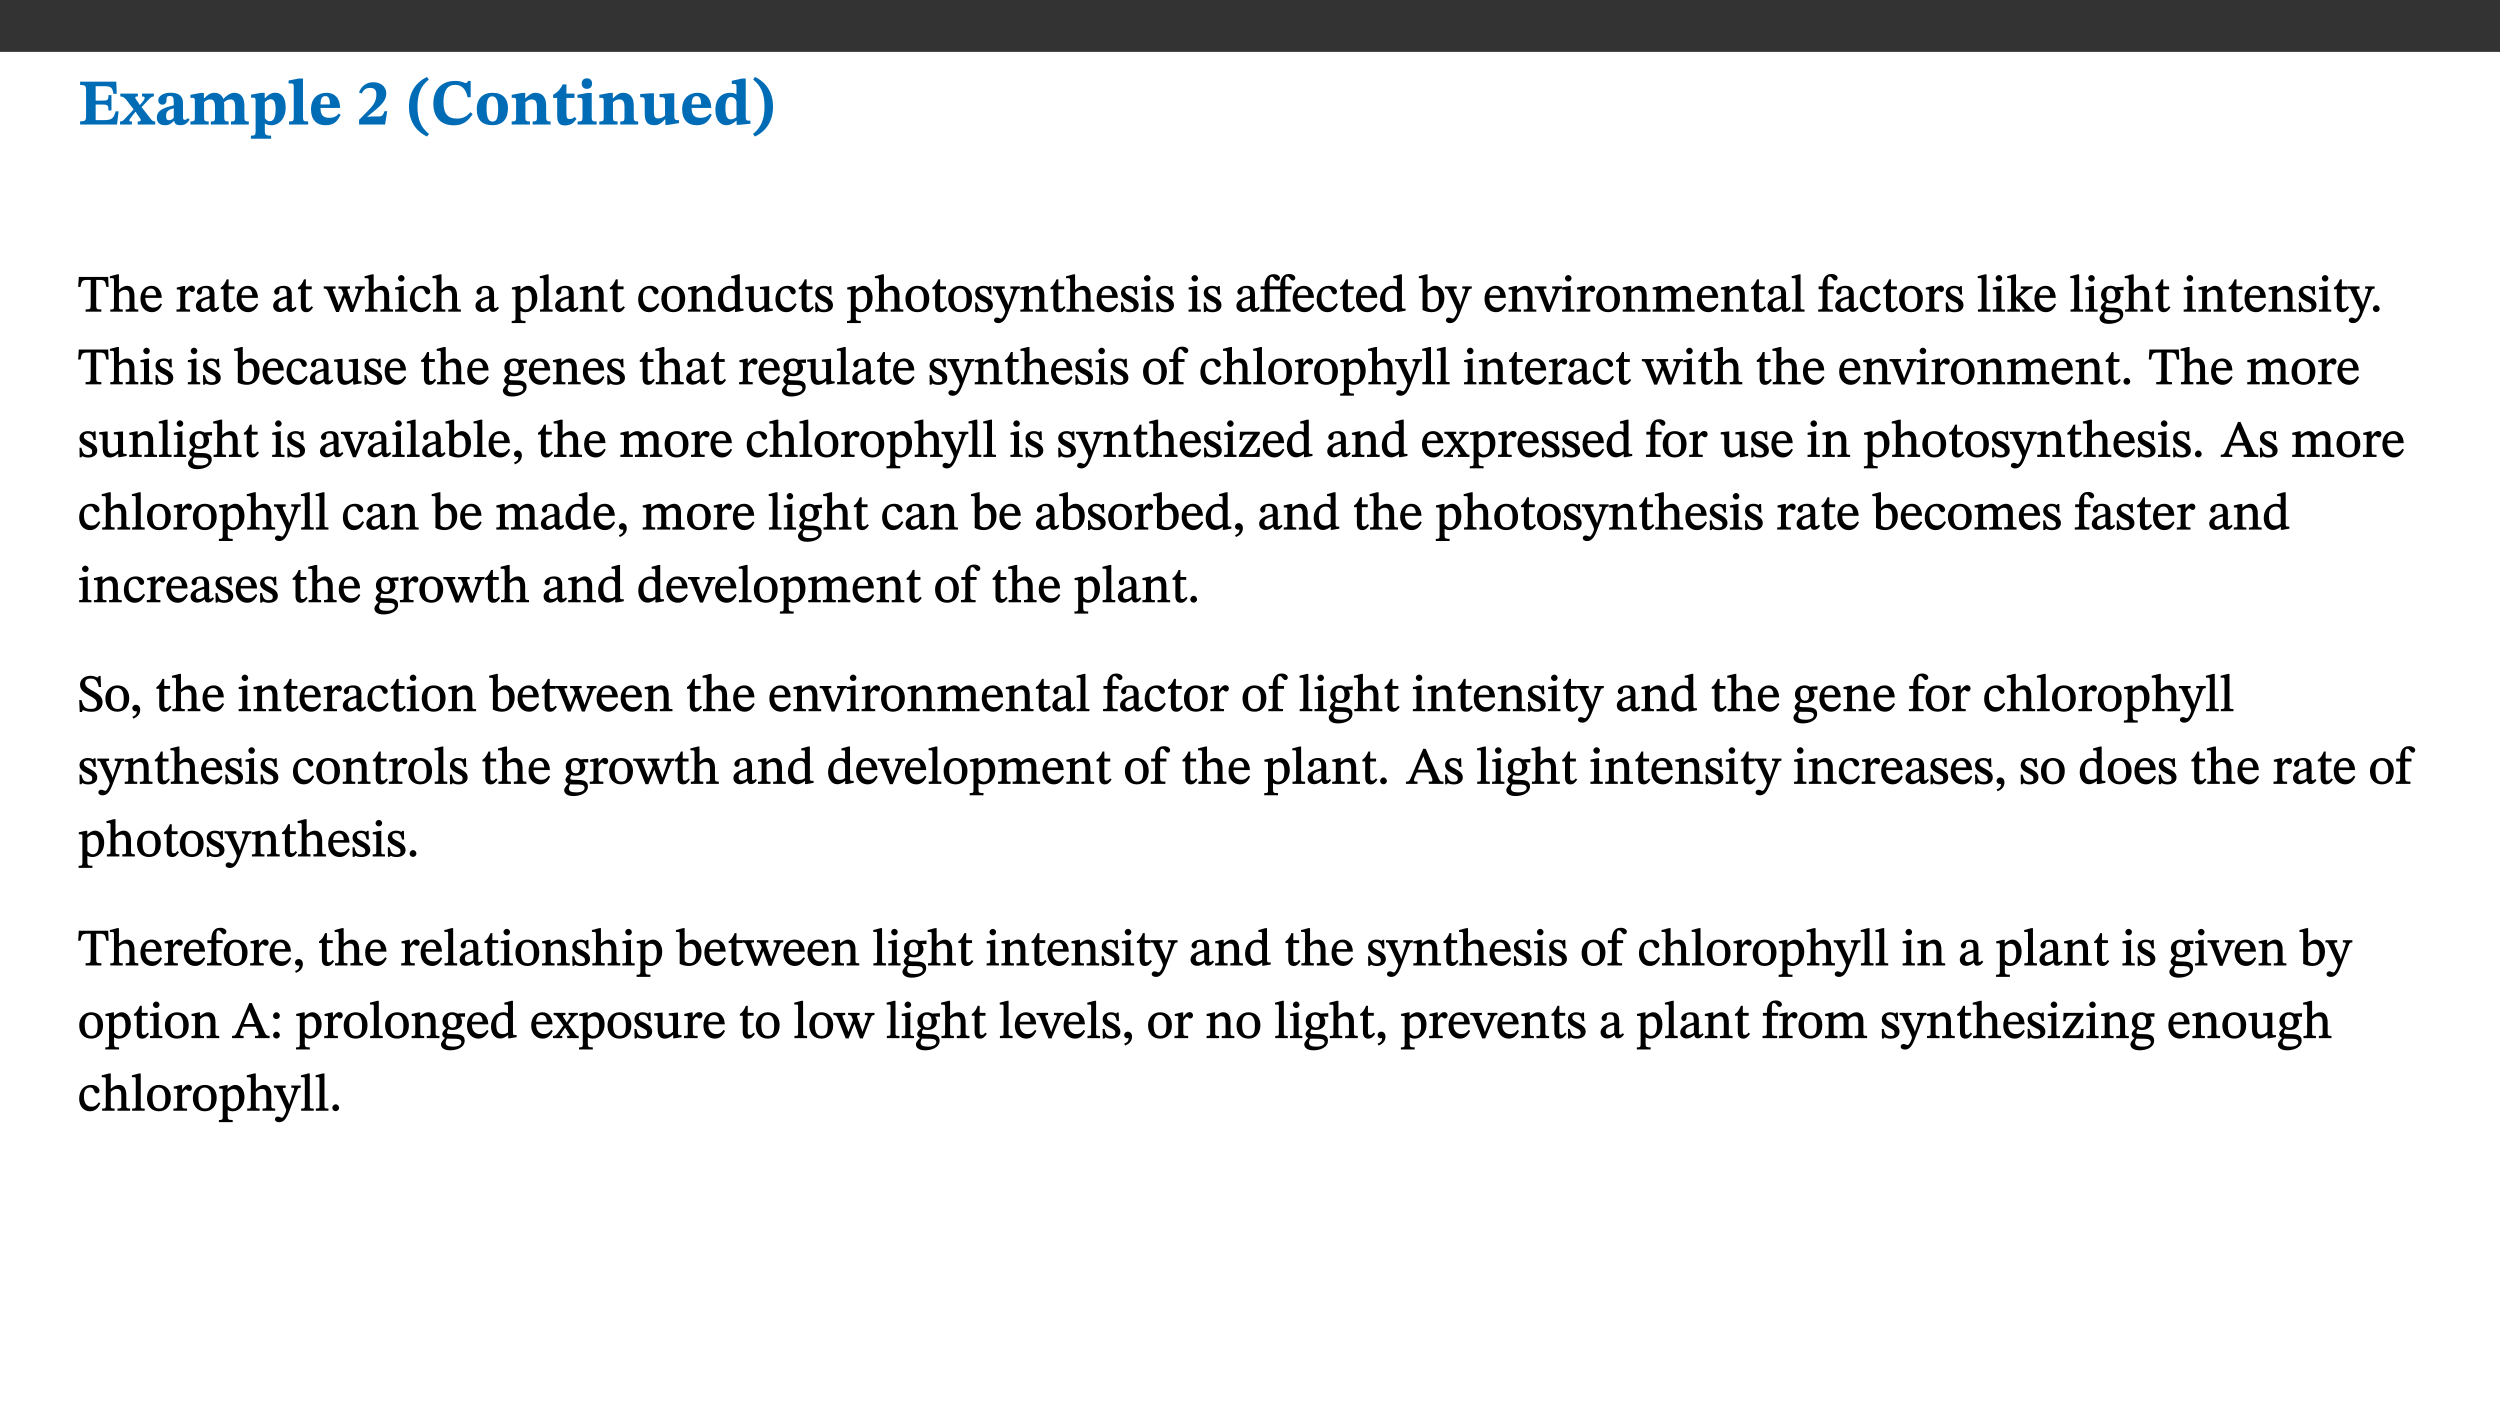 ﻿<?xml version="1.0" encoding="utf-8"?>
<svg xmlns="http://www.w3.org/2000/svg" xmlns:xlink="http://www.w3.org/1999/xlink" viewBox="0 0 960 540" version="1.1">
  <rect x="0" y="0" width="960" height="540" fill="#333333" stroke="none"/>
  <defs>
    <g>
      <symbol overflow="visible" id="glyph0-0">
        <path style="stroke:none;" d="M 7.938 -4.281 L 7.938 -4.688 C 7.938 -7.391 11.922 -9.312 11.922 -12.953 C 11.922 -15.531 9.766 -16.75 7.328 -16.75 C 4.828 -16.75 3.125 -15.234 3.125 -13.234 C 3.125 -12.062 3.594 -11.422 4.391 -11.422 C 4.984 -11.422 5.5 -11.828 5.5 -12.594 C 5.5 -13.531 4.984 -13.562 4.984 -14.375 C 4.984 -15.141 5.656 -15.641 7.109 -15.641 C 8.703 -15.641 9.688 -14.844 9.688 -12.891 C 9.688 -9.062 6.938 -8.156 6.938 -4.938 L 6.938 -4.219 L 7.938 -4.219 Z M 8.875 -1.266 C 8.875 -2.031 8.344 -2.828 7.484 -2.828 C 6.562 -2.828 6.016 -2.062 6.016 -1.266 C 6.016 -0.453 6.5 0.203 7.453 0.203 C 8.344 0.203 8.875 -0.469 8.875 -1.266 Z M 14.75 4.109 L 14.75 -19.625 L 0.25 -19.625 L 0.25 4.188 L 14.75 4.188 Z M 13.453 2.703 L 1.516 2.703 L 1.516 -18.188 L 13.453 -18.188 Z M 13.453 2.703 " />
      </symbol>
      <symbol overflow="visible" id="glyph0-1">
        <path style="stroke:none;" d="M 15.656 -5.062 L 14.5 -5.062 C 13.703 -2.234 13.016 -1.688 9.766 -1.688 L 6.844 -1.688 L 6.844 -7.688 L 9.047 -7.688 C 11.516 -7.688 11.75 -7.531 11.75 -5.406 L 12.906 -5.406 L 12.906 -11.297 L 11.75 -11.297 C 11.75 -9.266 11.516 -9.188 9.047 -9.188 L 6.844 -9.188 L 6.844 -14.719 L 10.109 -14.719 C 12.859 -14.719 13.312 -14.094 13.672 -11.797 L 14.938 -11.797 L 14.766 -16.453 L 0.875 -16.453 L 0.875 -15.188 C 2.906 -15.188 3.172 -14.891 3.172 -13.031 L 3.172 -3.203 C 3.172 -1.359 2.547 -1.234 0.875 -1.234 L 0.875 0 L 15.047 0 Z M 15.656 -5.062 " />
      </symbol>
      <symbol overflow="visible" id="glyph0-2">
        <path style="stroke:none;" d="M 13.359 -0.078 L 13.359 -1.172 C 12.344 -1.172 11.969 -1.688 11.219 -2.703 L 8.125 -6.688 L 10.922 -9.688 C 11.578 -10.406 12 -10.781 12.844 -10.781 L 12.844 -11.891 L 8.281 -11.891 L 8.281 -10.781 C 8.969 -10.781 9.297 -10.656 9.297 -10.281 C 9.297 -9.891 9.25 -9.641 8.453 -8.625 L 7.516 -7.578 L 7.359 -7.578 L 6.938 -8.328 C 5.891 -9.859 5.703 -9.969 5.703 -10.328 C 5.703 -10.734 6 -10.781 6.688 -10.781 L 6.688 -11.891 L -0.047 -11.891 L -0.047 -10.781 C 0.938 -10.781 1.562 -10.406 2.453 -9.25 L 5.078 -5.797 L 1.906 -2.422 C 1.047 -1.484 0.719 -1.172 -0.156 -1.172 L -0.156 0 L 4.406 0 L 4.406 -1.172 C 3.641 -1.172 3.422 -1.219 3.422 -1.531 C 3.422 -1.906 3.672 -2.188 4.156 -2.828 L 5.75 -4.875 L 5.875 -4.875 L 6.312 -4.141 L 7.516 -2.406 C 7.688 -2.188 7.781 -1.984 7.781 -1.766 C 7.781 -1.266 7.484 -1.172 6.641 -1.172 L 6.641 0 L 13.359 0 Z M 13.359 -0.078 " />
      </symbol>
      <symbol overflow="visible" id="glyph0-3">
        <path style="stroke:none;" d="M 7.484 -1.391 C 7.703 -0.25 8.203 0.25 9.844 0.25 C 11.703 0.25 12.547 -0.562 13.406 -1.859 L 12.812 -2.453 C 12.438 -2.078 12.016 -1.812 11.625 -1.812 C 11.109 -1.812 10.859 -1.906 10.859 -2.906 L 10.859 -8.281 C 10.859 -11 9.141 -12.219 6.047 -12.219 C 3.172 -12.219 1.359 -10.828 1.359 -9.344 C 1.359 -8.234 2.156 -7.609 2.875 -7.609 C 3.734 -7.609 4.516 -8.125 4.516 -9.266 C 4.516 -10.688 4.781 -10.953 5.781 -10.953 C 6.969 -10.953 7.312 -10.578 7.312 -8.469 L 7.312 -7.391 C 4.953 -6.688 0.812 -6.078 0.812 -2.625 C 0.812 -0.625 2.125 0.266 3.938 0.266 C 5.656 0.266 6.188 -0.344 7.328 -1.312 L 7.484 -1.312 Z M 7.312 -2.547 C 6.594 -1.859 6.141 -1.656 5.5 -1.656 C 4.734 -1.656 4.359 -2.109 4.359 -3.328 C 4.359 -5.172 5.375 -5.656 7.312 -6.25 Z M 7.312 -2.547 " />
      </symbol>
      <symbol overflow="visible" id="glyph0-4">
        <path style="stroke:none;" d="M 13.609 -7.266 C 13.609 -7.734 13.578 -8.172 13.531 -8.547 C 14.172 -9.188 15.062 -9.641 15.984 -9.641 C 17.156 -9.641 17.797 -9.047 17.797 -6.719 L 17.797 -2.844 C 17.797 -1.469 17.641 -1.172 16.188 -1.172 L 16.188 0 L 23.047 0 L 23.047 -1.172 C 21.609 -1.172 21.344 -1.484 21.344 -2.844 L 21.344 -7.266 C 21.344 -10.531 19.844 -12.188 17.516 -12.188 C 15.859 -12.188 14.578 -11.156 13.375 -9.938 L 13.203 -9.938 C 12.688 -11.453 11.375 -12.188 9.781 -12.188 C 8.047 -12.188 7.016 -11.125 5.953 -10.094 L 5.797 -10.094 L 5.797 -12.125 L 4.453 -12.125 L 0.641 -11.406 L 0.641 -10.234 C 0.641 -10.234 0.891 -10.266 1.312 -10.266 C 2 -10.266 2.328 -10.141 2.328 -9.219 L 2.328 -2.844 C 2.328 -1.484 2.25 -1.172 0.625 -1.172 L 0.625 0 L 7.656 0 L 7.656 -1.172 C 6.016 -1.172 5.875 -1.484 5.875 -2.844 L 5.875 -8.578 C 6.547 -9.25 7.328 -9.641 8.234 -9.641 C 9.391 -9.641 10.062 -9.047 10.062 -6.719 L 10.062 -2.844 C 10.062 -1.469 9.938 -1.172 8.453 -1.172 L 8.453 0 L 15.312 0 L 15.312 -1.172 C 13.875 -1.172 13.609 -1.484 13.609 -2.844 Z M 13.609 -7.266 " />
      </symbol>
      <symbol overflow="visible" id="glyph0-5">
        <path style="stroke:none;" d="M 5.656 -12.172 L 4.234 -12.172 L 0.422 -11.469 L 0.422 -10.281 C 0.422 -10.281 0.891 -10.312 1.219 -10.312 C 2.031 -10.312 2.156 -10.062 2.156 -9.062 L 2.156 2.609 C 2.156 3.984 1.906 4.281 0.344 4.281 L 0.344 5.453 L 8.109 5.453 L 8.109 4.266 C 6.172 4.266 5.703 4.047 5.703 2.422 L 5.703 -0.375 L 5.797 -0.375 C 6.547 0.094 7.281 0.266 8.234 0.266 C 11.219 0.266 13.703 -2.328 13.703 -6.547 C 13.703 -10.438 12.094 -12.219 9.719 -12.219 C 8.078 -12.219 7.062 -11.406 5.797 -10.141 L 5.656 -10.141 Z M 5.703 -8.531 C 6.219 -9.047 6.984 -9.719 7.984 -9.719 C 9.188 -9.719 9.844 -8.703 9.844 -5.844 C 9.844 -2.375 8.891 -1.281 7.609 -1.281 C 6.609 -1.281 6.047 -1.984 5.703 -2.5 Z M 5.703 -8.531 " />
      </symbol>
      <symbol overflow="visible" id="glyph0-6">
        <path style="stroke:none;" d="M 7.812 -1.172 C 6.016 -1.172 5.828 -1.438 5.828 -2.844 L 5.828 -17.672 L 4.188 -17.672 L 0.297 -16.906 L 0.297 -15.766 C 0.297 -15.766 0.672 -15.781 1.062 -15.781 C 1.688 -15.781 2.281 -15.766 2.281 -14.812 L 2.281 -2.844 C 2.281 -1.484 2.109 -1.172 0.469 -1.172 L 0.469 0 L 7.812 0 Z M 7.812 -1.172 " />
      </symbol>
      <symbol overflow="visible" id="glyph0-7">
        <path style="stroke:none;" d="M 11.469 -4.219 C 10.656 -3.203 9.672 -2.578 7.734 -2.578 C 5.625 -2.578 4.438 -3.547 4.438 -6.375 L 11.969 -6.375 C 11.922 -10.188 9.859 -12.188 6.734 -12.188 C 3.516 -12.188 0.797 -10.141 0.797 -5.875 C 0.797 -1.938 2.797 0.266 6.422 0.266 C 10.094 0.266 11.078 -1.703 12.172 -3.719 Z M 4.406 -7.609 C 4.516 -10.016 5 -10.922 6.391 -10.922 C 7.703 -10.922 8.078 -9.641 8.078 -7.703 L 4.406 -7.703 Z M 4.406 -7.609 " />
      </symbol>
      <symbol overflow="visible" id="glyph0-8">
        <path style="stroke:none;" d="M 11.469 -5.125 L 10.438 -5.125 C 9.844 -3.547 9.516 -3.094 8.203 -3.094 L 5.359 -3.094 L 3.797 -2.922 L 3.797 -2.969 L 6.672 -5.359 C 9.641 -7.812 11.109 -9.547 11.109 -11.969 C 11.109 -14.469 9.047 -16.25 6.188 -16.25 C 3.516 -16.25 1.562 -14.812 0.625 -12.312 L 1.703 -11.922 C 2.609 -13.734 3.594 -14.078 4.984 -14.078 C 6.641 -14.078 7.312 -13.141 7.312 -11.594 C 7.312 -8.891 6.172 -7.406 3.891 -5.078 L 0.672 -1.812 L 0.672 0 L 10.656 0 Z M 11.469 -5.125 " />
      </symbol>
      <symbol overflow="visible" id="glyph0-9">
        <path style="stroke:none;" d="M 1.734 -6.859 C 1.734 -1.406 4.312 2.547 8.656 4.609 L 9.422 3.625 C 6.391 1.188 5 -1.891 5 -6.859 C 5 -11.797 6.312 -14.812 9.344 -17.266 L 8.656 -18.266 C 4.312 -16.234 1.734 -12.266 1.734 -6.859 Z M 1.734 -6.859 " />
      </symbol>
      <symbol overflow="visible" id="glyph0-10">
        <path style="stroke:none;" d="M 15.359 -4.734 C 13.922 -3.141 12.594 -2.281 10.156 -2.281 C 6.672 -2.281 5 -4.047 5 -8.672 C 5 -13.016 6.469 -15.234 9.469 -15.234 C 12 -15.234 13.578 -13.656 14.25 -10.484 L 15.438 -10.484 L 15.438 -16.75 L 14.391 -16.75 C 14.281 -16.281 14.125 -15.938 13.578 -15.938 C 12.844 -15.938 12.141 -16.75 9.516 -16.75 C 4.531 -16.75 1.109 -13.734 1.109 -8.031 C 1.109 -3.219 3.547 0.297 8.953 0.297 C 12.906 0.297 14.516 -1.594 16.203 -3.984 Z M 15.359 -4.734 " />
      </symbol>
      <symbol overflow="visible" id="glyph0-11">
        <path style="stroke:none;" d="M 6.859 -12.188 C 2.703 -12.188 0.797 -9.484 0.797 -6.016 C 0.797 -1.703 2.906 0.25 6.797 0.25 C 10.688 0.25 12.781 -2.062 12.781 -6.297 C 12.781 -9.859 10.828 -12.188 6.859 -12.188 Z M 6.672 -10.828 C 8.297 -10.828 9.016 -9.188 9.016 -6.094 C 9.016 -2.672 8.5 -1.141 6.859 -1.141 C 5.25 -1.141 4.562 -2.719 4.562 -6.266 C 4.562 -9.094 5.078 -10.828 6.672 -10.828 Z M 6.672 -10.828 " />
      </symbol>
      <symbol overflow="visible" id="glyph0-12">
        <path style="stroke:none;" d="M 13.859 -7.266 C 13.859 -10.531 12.344 -12.188 9.734 -12.188 C 8.25 -12.188 7.188 -11.297 5.953 -10.094 L 5.828 -10.094 L 5.828 -12.125 L 4.453 -12.125 L 0.641 -11.406 L 0.641 -10.234 C 0.641 -10.234 0.891 -10.266 1.312 -10.266 C 2 -10.266 2.328 -10.141 2.328 -9.219 L 2.328 -2.844 C 2.328 -1.484 2.25 -1.172 0.625 -1.172 L 0.625 0 L 7.656 0 L 7.656 -1.172 C 6.016 -1.172 5.891 -1.484 5.891 -2.844 L 5.891 -8.594 C 6.609 -9.188 7.281 -9.641 8.297 -9.641 C 9.609 -9.641 10.312 -9.047 10.312 -6.719 L 10.312 -2.844 C 10.312 -1.469 10.141 -1.172 8.672 -1.172 L 8.672 0 L 15.562 0 L 15.562 -1.172 C 14.125 -1.172 13.859 -1.484 13.859 -2.844 Z M 13.859 -7.266 " />
      </symbol>
      <symbol overflow="visible" id="glyph0-13">
        <path style="stroke:none;" d="M 8.844 -2.922 C 8.25 -2.422 7.828 -2.125 6.859 -2.125 C 5.922 -2.125 5.625 -2.5 5.625 -4.312 L 5.625 -10.203 L 8.719 -10.203 L 8.719 -11.891 L 5.625 -11.891 L 5.656 -15.406 L 4.188 -15.406 C 3.172 -13.234 1.906 -12.234 0.516 -11.406 L 0.516 -10.203 L 2.078 -10.203 L 2.078 -3.438 C 2.078 -0.594 3.047 0.344 4.984 0.344 C 7.578 0.344 8.453 -0.766 9.516 -2.156 Z M 8.844 -2.922 " />
      </symbol>
      <symbol overflow="visible" id="glyph0-14">
        <path style="stroke:none;" d="M 7.781 -1.172 C 6.125 -1.172 5.875 -1.438 5.875 -2.875 L 5.875 -12.125 L 4.141 -12.125 L 0.422 -11.422 L 0.422 -10.234 C 0.422 -10.234 0.719 -10.266 1.062 -10.266 C 1.812 -10.266 2.328 -10.234 2.328 -9.125 L 2.328 -2.797 C 2.328 -1.391 2.062 -1.172 0.453 -1.172 L 0.453 0 L 7.781 0 Z M 4.016 -17.75 C 2.75 -17.75 2.031 -16.875 2.031 -15.719 C 2.031 -14.547 2.781 -13.703 4.016 -13.703 C 5.328 -13.703 6.016 -14.547 6.016 -15.734 C 6.016 -16.875 5.328 -17.75 4.016 -17.75 Z M 4.016 -17.75 " />
      </symbol>
      <symbol overflow="visible" id="glyph0-15">
        <path style="stroke:none;" d="M 15.234 -1.656 L 15.094 -1.656 C 13.75 -1.656 13.406 -1.859 13.406 -3.422 L 13.406 -12.016 L 12.391 -12.016 L 7.75 -11.703 L 7.75 -10.5 C 9.391 -10.5 9.859 -10.5 9.859 -9.062 L 9.859 -3.438 C 8.953 -2.672 8.375 -2.359 7.328 -2.359 C 6.266 -2.359 5.594 -2.547 5.594 -4.906 L 5.594 -12.016 L 4.438 -12.016 L 0.328 -11.703 L 0.328 -10.5 C 1.656 -10.484 2.062 -10.5 2.062 -8.969 L 2.062 -4.188 C 2.062 -0.922 3.25 0.25 5.719 0.25 C 7.391 0.25 8.281 -0.344 9.844 -2 L 9.984 -2 L 9.984 0.156 L 10.953 0.156 L 15.234 -0.562 Z M 15.234 -1.656 " />
      </symbol>
      <symbol overflow="visible" id="glyph0-16">
        <path style="stroke:none;" d="M 14.25 -0.375 L 14.25 -1.484 L 13.734 -1.484 C 12.812 -1.484 12.438 -1.641 12.438 -2.906 L 12.438 -17.672 L 11.047 -17.672 L 7.094 -16.797 L 7.094 -15.594 C 7.094 -15.594 7.562 -15.594 7.812 -15.594 C 8.75 -15.594 8.891 -15.469 8.891 -14.375 L 8.891 -11.641 L 8.828 -11.641 C 8 -12.047 7.188 -12.188 6.422 -12.188 C 3.297 -12.188 0.797 -10.141 0.797 -5.578 C 0.797 -2.406 2.188 0.25 5.031 0.25 C 6.672 0.25 7.906 -0.672 8.797 -1.469 L 8.953 -1.469 L 8.953 0.125 L 9.812 0.125 L 14.25 -0.297 Z M 8.891 -2.844 C 8.078 -2.281 7.578 -1.984 6.609 -1.984 C 5.297 -1.984 4.641 -3.203 4.641 -6.312 C 4.641 -9.297 5.406 -10.562 6.672 -10.562 C 8.031 -10.562 8.672 -9.672 8.891 -8.766 Z M 8.891 -2.844 " />
      </symbol>
      <symbol overflow="visible" id="glyph0-17">
        <path style="stroke:none;" d="M 8.25 -6.859 C 8.25 -12.266 5.672 -16.234 1.312 -18.266 L 0.625 -17.266 C 3.672 -14.812 4.984 -11.797 4.984 -6.859 C 4.984 -1.891 3.594 1.188 0.547 3.625 L 1.312 4.609 C 5.672 2.547 8.25 -1.406 8.25 -6.859 Z M 8.25 -6.859 " />
      </symbol>
      <symbol overflow="visible" id="glyph1-0">
        <path style="stroke:none;" d="M 6.5 -3.5 L 6.5 -3.828 C 6.5 -6 9.703 -7.547 9.703 -10.484 C 9.703 -12.547 7.844 -13.594 5.891 -13.594 C 3.891 -13.594 2.375 -12.312 2.375 -10.703 C 2.375 -9.766 2.891 -9.188 3.531 -9.188 C 4 -9.188 4.547 -9.562 4.547 -10.188 C 4.547 -10.938 4.125 -10.953 4.125 -11.609 C 4.125 -12.234 4.547 -12.578 5.719 -12.578 C 7 -12.578 7.656 -12 7.656 -10.422 C 7.656 -7.344 5.438 -6.609 5.438 -4.031 L 5.438 -3.391 L 6.5 -3.391 Z M 7.25 -1.078 C 7.25 -1.688 6.719 -2.391 6.016 -2.391 C 5.281 -2.391 4.703 -1.719 4.703 -1.078 C 4.703 -0.422 5.219 0.156 6 0.156 C 6.719 0.156 7.25 -0.438 7.25 -1.078 Z M 11.969 3.25 L 11.969 -15.891 L 0.062 -15.891 L 0.062 3.359 L 11.969 3.359 Z M 10.812 2.047 L 1.328 2.047 L 1.328 -14.625 L 10.672 -14.625 L 10.672 2.047 Z M 10.812 2.047 " />
      </symbol>
      <symbol overflow="visible" id="glyph1-1">
        <path style="stroke:none;" d="M 11.812 -9.625 L 11.656 -13.344 L 0.375 -13.344 L 0.141 -9.5 L 1.016 -9.5 C 1.453 -11.797 1.609 -12.188 3.812 -12.188 L 4.938 -12.188 L 4.938 -2.734 C 4.938 -0.922 4.797 -0.859 2.984 -0.859 L 2.984 0 L 9.031 0 L 9.031 -0.859 C 7.188 -0.859 7.047 -0.922 7.047 -2.734 L 7.047 -12.188 L 8.188 -12.188 C 10.406 -12.188 10.5 -11.797 10.953 -9.5 L 11.828 -9.5 Z M 11.812 -9.625 " />
      </symbol>
      <symbol overflow="visible" id="glyph1-2">
        <path style="stroke:none;" d="M 3.719 -7.188 C 4.703 -8.094 5.344 -8.391 6.109 -8.391 C 7.734 -8.391 7.812 -7.125 7.812 -5.5 L 7.812 -2.047 C 7.812 -1.094 7.875 -0.844 6.359 -0.844 L 6.359 0 L 11.203 0 L 11.203 -0.844 C 9.828 -0.844 9.719 -1.078 9.719 -2.125 L 9.719 -6.094 C 9.719 -7.734 9.219 -9.922 6.938 -9.922 C 5.875 -9.922 4.859 -9.422 3.641 -8.281 L 3.766 -8.281 L 3.766 -14.328 L 3.109 -14.328 L 0.297 -13.594 L 0.297 -12.922 L 0.516 -12.844 C 0.516 -12.844 0.703 -12.844 1.016 -12.844 C 1.547 -12.844 1.859 -12.875 1.859 -12.172 L 1.859 -1.969 C 1.859 -0.859 1.641 -0.844 0.453 -0.844 L 0.453 0 L 5.234 0 L 5.234 -0.844 C 3.75 -0.844 3.766 -1.016 3.766 -2.047 L 3.766 -7.219 Z M 3.719 -7.188 " />
      </symbol>
      <symbol overflow="visible" id="glyph1-3">
        <path style="stroke:none;" d="M 8.172 -3.062 C 7.531 -2.234 7.016 -1.547 5.406 -1.547 C 3.812 -1.547 2.406 -2.672 2.406 -5.297 L 8.719 -5.297 C 8.609 -8.203 7.047 -9.922 4.875 -9.922 C 2.547 -9.922 0.531 -8.188 0.531 -4.859 C 0.531 -1.656 2.531 0.203 4.922 0.203 C 6.969 0.203 8.047 -1.172 8.812 -2.75 L 8.234 -3.172 Z M 2.391 -6.156 C 2.547 -8.016 3.234 -8.859 4.578 -8.859 C 6 -8.859 6.516 -7.625 6.547 -6.297 L 2.406 -6.297 Z M 2.391 -6.156 " />
      </symbol>
      <symbol overflow="visible" id="glyph1-4">
        <path style="stroke:none;" d="M 3.641 -9.859 L 3.172 -9.859 L 0.562 -9.25 L 0.562 -8.562 L 0.781 -8.484 C 0.781 -8.484 0.922 -8.484 1.312 -8.484 C 2.031 -8.484 1.891 -8.25 1.891 -7.531 L 1.891 -2.047 C 1.891 -0.938 1.891 -0.844 0.438 -0.844 L 0.438 0 L 5.672 0 L 5.672 -0.844 C 4.062 -0.844 3.812 -0.891 3.812 -2.156 L 3.812 -6.672 C 4.25 -7.406 4.797 -8.203 5.266 -8.203 C 5.5 -8.203 5.891 -7.531 6.547 -7.531 C 7 -7.531 7.547 -7.969 7.547 -8.719 C 7.547 -9.406 7.047 -9.984 6.281 -9.984 C 5.312 -9.984 4.625 -9.25 3.625 -7.812 L 3.766 -7.812 L 3.766 -9.859 Z M 3.641 -9.859 " />
      </symbol>
      <symbol overflow="visible" id="glyph1-5">
        <path style="stroke:none;" d="M 6 -1.359 C 6.109 -0.484 6.453 0.094 7.328 0.094 C 8.344 0.094 8.906 -0.359 9.641 -1.422 L 9.156 -1.906 C 8.812 -1.516 8.625 -1.359 8.25 -1.359 C 7.828 -1.359 7.766 -1.375 7.766 -2.188 L 7.766 -6.719 C 7.766 -8.781 6.828 -9.922 4.656 -9.922 C 2.484 -9.922 1.016 -8.703 1.016 -7.594 C 1.016 -6.938 1.594 -6.516 1.984 -6.516 C 2.547 -6.516 2.984 -6.938 2.984 -7.547 C 2.984 -8.75 3.062 -9.047 4.203 -9.047 C 5.406 -9.047 5.859 -8.5 5.859 -6.766 L 5.859 -6 C 4.281 -5.5 0.625 -4.844 0.625 -2.219 C 0.625 -0.938 1.594 0.141 3.125 0.141 C 4.406 0.141 5.203 -0.453 6.094 -1.234 L 6.016 -1.234 Z M 5.891 -2.047 C 5.219 -1.5 4.609 -1.219 3.938 -1.219 C 3.094 -1.219 2.625 -1.688 2.625 -2.688 C 2.625 -4.25 4.188 -4.656 5.859 -5.078 L 5.859 -2.016 Z M 5.891 -2.047 " />
      </symbol>
      <symbol overflow="visible" id="glyph1-6">
        <path style="stroke:none;" d="M 5.734 -2.016 C 5.234 -1.453 5.078 -1.234 4.438 -1.234 C 3.672 -1.234 3.609 -1.578 3.609 -2.984 L 3.609 -8.594 L 5.859 -8.594 L 5.859 -9.688 L 3.609 -9.688 L 3.625 -12.406 L 2.906 -12.406 C 2.125 -10.578 1.578 -9.844 0.594 -9.25 L 0.594 -8.594 L 1.688 -8.594 L 1.688 -2.438 C 1.688 -0.641 2.406 0.203 3.75 0.203 C 5.016 0.203 5.516 -0.438 6.391 -1.641 L 5.812 -2.109 Z M 5.734 -2.016 " />
      </symbol>
      <symbol overflow="visible" id="glyph1-7">
        <path style="stroke:none;" d="M 15.188 -9.688 L 11.594 -9.688 L 11.594 -8.844 C 12.469 -8.844 12.703 -8.844 12.703 -8.469 C 12.703 -8.125 12.609 -7.844 12.594 -7.75 L 11.016 -3.281 L 10.656 -2.266 L 10.719 -2.266 L 10.406 -3.281 L 8.781 -7.656 C 8.688 -7.953 8.609 -8.234 8.609 -8.469 C 8.609 -8.781 8.719 -8.844 9.609 -8.844 L 9.609 -9.688 L 5.172 -9.688 L 5.172 -8.844 C 6.203 -8.844 6.359 -8.812 6.828 -7.516 L 7.047 -6.906 L 5.625 -3.281 L 5.234 -2.266 L 5.281 -2.266 L 4.953 -3.281 L 3.234 -7.688 C 3.109 -7.984 3.016 -8.203 3.016 -8.469 C 3.016 -8.781 3.141 -8.844 4.062 -8.844 L 4.062 -9.688 L -0.484 -9.688 L -0.484 -8.844 C 0.531 -8.844 0.703 -8.75 1.219 -7.516 L 4.25 0.125 L 5.344 0.125 L 7.672 -5.672 L 7.562 -5.672 L 9.688 0.125 L 10.812 0.125 L 13.828 -7.656 C 14.219 -8.688 14.406 -8.844 15.297 -8.844 L 15.297 -9.688 Z M 15.188 -9.688 " />
      </symbol>
      <symbol overflow="visible" id="glyph1-8">
        <path style="stroke:none;" d="M 2.891 -14.062 C 2.188 -14.062 1.609 -13.406 1.609 -12.812 C 1.609 -12.188 2.219 -11.547 2.891 -11.547 C 3.578 -11.547 4.141 -12.188 4.141 -12.812 C 4.141 -13.406 3.578 -14.062 2.891 -14.062 Z M 5.125 -0.812 C 3.781 -0.812 3.812 -0.969 3.812 -2.125 L 3.812 -9.859 L 3.172 -9.859 L 0.516 -9.281 L 0.516 -8.594 L 0.734 -8.5 C 0.734 -8.5 0.875 -8.5 1.156 -8.5 C 1.734 -8.5 1.891 -8.547 1.891 -7.688 L 1.891 -2.125 C 1.891 -1 1.969 -0.812 0.5 -0.812 L 0.5 0 L 5.234 0 L 5.234 -0.812 Z M 5.125 -0.812 " />
      </symbol>
      <symbol overflow="visible" id="glyph1-9">
        <path style="stroke:none;" d="M 8.031 -3.172 C 7.125 -2.016 6.547 -1.547 5.266 -1.547 C 3.203 -1.547 2.344 -3.125 2.344 -5.562 C 2.344 -7.844 3.203 -8.922 4.828 -8.922 C 6.531 -8.922 5.875 -6.656 7.344 -6.656 C 7.906 -6.656 8.312 -7.094 8.312 -7.672 C 8.312 -8.828 7.031 -9.922 5.156 -9.922 C 2.297 -9.922 0.516 -7.75 0.516 -4.625 C 0.516 -1.859 2.156 0.203 4.641 0.203 C 6.766 0.203 7.875 -1.172 8.672 -2.844 L 8.094 -3.266 Z M 8.031 -3.172 " />
      </symbol>
      <symbol overflow="visible" id="glyph1-10">
        <path style="stroke:none;" d="M 3.5 -9.859 L 3.016 -9.859 L 0.359 -9.281 L 0.359 -8.594 L 0.578 -8.5 C 0.578 -8.5 0.875 -8.5 1.141 -8.5 C 1.797 -8.5 1.75 -8.359 1.75 -7.609 L 1.75 2.25 C 1.75 3.359 1.688 3.562 0.297 3.562 L 0.297 4.375 L 5.594 4.375 L 5.594 3.547 C 3.922 3.547 3.672 3.422 3.672 2.125 L 3.672 -0.359 L 3.578 -0.359 C 4.109 0 4.875 0.203 5.641 0.203 C 8.031 0.203 10.125 -1.938 10.125 -5.312 C 10.125 -7.922 8.625 -9.922 6.656 -9.922 C 5.484 -9.922 4.422 -9.266 3.484 -8.188 L 3.625 -8.188 L 3.625 -9.859 Z M 3.625 -7.125 C 4 -7.625 4.781 -8.312 5.844 -8.312 C 7.312 -8.312 8.047 -7.266 8.047 -4.766 C 8.047 -1.984 7.125 -0.844 5.734 -0.844 C 4.625 -0.844 4 -1.688 3.672 -2.078 L 3.672 -7.172 Z M 3.625 -7.125 " />
      </symbol>
      <symbol overflow="visible" id="glyph1-11">
        <path style="stroke:none;" d="M 5.172 -0.844 C 3.75 -0.844 3.766 -0.969 3.766 -2.125 L 3.766 -14.328 L 3.141 -14.328 L 0.375 -13.594 L 0.375 -12.953 L 0.594 -12.875 C 0.594 -12.875 0.812 -12.875 1.156 -12.875 C 1.656 -12.875 1.859 -12.953 1.859 -12.125 L 1.859 -2.125 C 1.859 -1.016 1.906 -0.844 0.453 -0.844 L 0.453 0 L 5.297 0 L 5.297 -0.844 Z M 5.172 -0.844 " />
      </symbol>
      <symbol overflow="visible" id="glyph1-12">
        <path style="stroke:none;" d="M 9.703 -6.234 C 9.703 -8.531 8.719 -9.922 6.906 -9.922 C 5.656 -9.922 4.688 -9.156 3.641 -8.25 L 3.75 -8.25 L 3.766 -9.859 L 3.188 -9.859 L 0.516 -9.266 L 0.516 -8.562 L 0.734 -8.484 C 0.734 -8.484 0.859 -8.484 1.188 -8.484 C 1.734 -8.484 1.891 -8.453 1.891 -7.734 L 1.891 -2.125 C 1.891 -1.016 1.969 -0.812 0.5 -0.812 L 0.5 0 L 5.312 0 L 5.312 -0.812 C 3.766 -0.812 3.812 -1.016 3.812 -2.125 L 3.812 -7.188 C 4.359 -7.703 5.016 -8.391 6.094 -8.391 C 7 -8.391 7.797 -8.125 7.797 -5.734 L 7.797 -2.125 C 7.797 -1.016 7.875 -0.812 6.312 -0.812 L 6.312 0 L 11.172 0 L 11.172 -0.812 C 9.719 -0.812 9.703 -1.016 9.703 -2.125 Z M 9.703 -6.234 " />
      </symbol>
      <symbol overflow="visible" id="glyph1-13">
        <path style="stroke:none;" d="M 5.141 -9.922 C 2.453 -9.922 0.531 -7.828 0.531 -4.938 C 0.531 -1.719 2.344 0.203 5.141 0.203 C 7.734 0.203 9.688 -1.672 9.688 -5.016 C 9.688 -7.969 7.875 -9.922 5.141 -9.922 Z M 5.062 -8.906 C 6.828 -8.906 7.594 -7.375 7.594 -4.922 C 7.594 -1.672 6.859 -0.859 5.219 -0.859 C 3.5 -0.844 2.656 -2.031 2.656 -5.203 C 2.656 -7.75 3.547 -8.906 5.062 -8.906 Z M 5.062 -8.906 " />
      </symbol>
      <symbol overflow="visible" id="glyph1-14">
        <path style="stroke:none;" d="M 10.359 -0.484 L 10.359 -1.156 L 9.828 -1.156 C 9.078 -1.156 8.938 -1.219 8.938 -2.25 L 8.938 -14.328 L 8.281 -14.328 L 5.641 -13.594 L 5.641 -12.922 L 5.859 -12.844 C 5.859 -12.844 6.109 -12.844 6.297 -12.844 C 7.078 -12.844 7.031 -12.797 7.031 -11.906 L 7.031 -9.547 C 6.641 -9.734 5.891 -9.922 5.234 -9.922 C 2.734 -9.922 0.516 -7.766 0.516 -4.484 C 0.516 -1.938 1.812 0.156 4.062 0.156 C 5.375 0.156 6.469 -0.641 7.188 -1.281 L 7.094 -1.281 L 7.094 0.094 L 7.688 0.094 L 10.359 -0.375 Z M 7.078 -2.234 C 6.375 -1.75 5.938 -1.531 5 -1.531 C 3.312 -1.531 2.516 -2.516 2.516 -5.266 C 2.516 -7.766 3.531 -8.859 5.203 -8.859 C 6.438 -8.859 6.875 -8.203 7.031 -7.391 L 7.031 -2.219 Z M 7.078 -2.234 " />
      </symbol>
      <symbol overflow="visible" id="glyph1-15">
        <path style="stroke:none;" d="M 10.75 -1.156 L 10.562 -1.156 C 9.609 -1.156 9.484 -1.156 9.484 -2.328 L 9.484 -9.781 L 8.891 -9.781 L 5.953 -9.484 L 5.953 -8.672 C 7.375 -8.672 7.562 -8.688 7.562 -7.625 L 7.562 -2.453 C 6.812 -1.797 6.281 -1.328 5.266 -1.328 C 4.219 -1.328 3.578 -1.797 3.578 -3.828 L 3.578 -9.781 L 3.031 -9.781 L 0.312 -9.469 L 0.312 -8.672 C 1.531 -8.641 1.672 -8.688 1.672 -7.609 L 1.672 -3.562 C 1.672 -0.859 2.766 0.203 4.422 0.203 C 5.703 0.203 6.719 -0.438 7.734 -1.438 L 7.656 -1.438 L 7.656 0.094 L 8.234 0.094 L 10.875 -0.375 L 10.875 -1.156 Z M 10.75 -1.156 " />
      </symbol>
      <symbol overflow="visible" id="glyph1-16">
        <path style="stroke:none;" d="M 0.641 -3.391 L 0.703 0.156 L 1.297 0.156 L 1.719 -0.297 C 2.234 -0.078 2.828 0.219 3.984 0.219 C 5.781 0.219 7.453 -0.625 7.453 -2.484 C 7.453 -3.969 6.438 -4.797 4.625 -5.75 C 2.953 -6.609 2.328 -7.016 2.328 -7.797 C 2.328 -8.688 2.906 -8.984 3.828 -8.984 C 5.047 -8.984 5.641 -8.531 6.094 -6.516 L 6.891 -6.516 L 6.812 -9.828 L 6.219 -9.828 L 5.875 -9.406 L 5.938 -9.406 C 5.438 -9.641 4.844 -9.922 3.844 -9.922 C 2.125 -9.922 0.656 -8.906 0.656 -7.266 C 0.656 -5.797 1.516 -5.016 3.328 -4.109 L 3.422 -4.062 C 5.281 -3.141 5.516 -2.891 5.516 -1.953 C 5.516 -1.016 4.938 -0.781 3.938 -0.781 C 2.469 -0.781 1.828 -1.328 1.391 -3.531 L 0.641 -3.531 Z M 0.641 -3.391 " />
      </symbol>
      <symbol overflow="visible" id="glyph1-17">
        <path style="stroke:none;" d="M 9.828 -9.688 L 6.297 -9.688 L 6.297 -8.844 C 7.094 -8.844 7.406 -8.859 7.406 -8.469 C 7.406 -8.312 7.344 -8.125 7.312 -7.969 L 5.438 -2.266 L 5.5 -2.266 L 5.234 -3.172 L 3.281 -7.547 C 3.172 -7.828 3.016 -8.172 3.016 -8.406 C 3.016 -8.766 3.125 -8.828 4.141 -8.828 L 4.141 -9.688 L -0.375 -9.688 L -0.375 -8.844 C 0.484 -8.844 0.625 -8.703 0.812 -8.25 L 3.75 -1.859 C 3.984 -1.312 4.344 -0.484 4.344 -0.219 C 4.344 0.359 3.344 2.688 2.703 2.688 C 2.219 2.688 1.797 2.25 1.094 2.25 C 0.562 2.25 0.016 2.656 0.016 3.25 C 0.016 4 0.734 4.406 1.641 4.406 C 3.25 4.406 4.344 3.25 5.453 0.312 L 8.562 -7.844 C 8.844 -8.625 9.031 -8.844 9.938 -8.844 L 9.938 -9.688 Z M 9.828 -9.688 " />
      </symbol>
      <symbol overflow="visible" id="glyph1-18">
        <path style="stroke:none;" d="M 0.375 -9.547 L 0.375 -8.594 L 1.891 -8.594 L 1.891 -2.484 C 1.891 -0.938 1.812 -0.844 0.219 -0.844 L 0.219 0 L 5.656 0 L 5.656 -0.844 C 4.078 -0.844 3.828 -0.938 3.828 -2.484 L 3.828 -8.594 L 7.906 -8.594 L 7.906 -2.484 C 7.906 -0.938 7.828 -0.844 6.234 -0.844 L 6.234 0 L 11.859 0 L 11.859 -0.844 C 10.078 -0.844 9.828 -0.938 9.828 -2.484 L 9.828 -8.594 L 12.25 -8.594 L 12.25 -9.688 L 9.828 -9.688 L 9.828 -11.312 C 9.828 -12.984 9.922 -13.469 10.656 -13.469 C 11.656 -13.469 11.75 -11.953 12.75 -11.953 C 13.203 -11.953 13.688 -12.344 13.688 -12.922 C 13.688 -13.828 12.625 -14.469 11.328 -14.469 C 9.938 -14.469 9.125 -13.891 8.594 -12.969 C 8.062 -12.047 7.906 -11.062 7.906 -9.688 L 3.828 -9.688 L 3.828 -11.234 C 3.828 -12.906 4 -13.375 4.734 -13.375 C 5.141 -13.375 5.219 -13.25 5.625 -12.703 C 6.016 -12.172 6.328 -11.859 6.859 -11.859 C 7.297 -11.859 7.797 -12.25 7.797 -12.844 C 7.797 -13.719 6.719 -14.391 5.422 -14.391 C 4 -14.391 3.125 -13.766 2.594 -12.844 C 2.078 -11.938 1.891 -11.062 1.891 -9.688 L 0.375 -9.688 Z M 0.375 -9.547 " />
      </symbol>
      <symbol overflow="visible" id="glyph1-19">
        <path style="stroke:none;" d="M 3.25 -14.328 L 2.734 -14.328 L 0.016 -13.594 L 0.016 -12.922 L 0.234 -12.844 C 0.234 -12.844 0.391 -12.844 0.719 -12.844 C 1.469 -12.844 1.453 -12.812 1.453 -11.906 L 1.453 -0.656 C 1.969 -0.375 3.234 0.203 4.922 0.203 C 7.688 0.203 9.828 -1.797 9.828 -5.359 C 9.828 -7.953 8.344 -9.922 6.375 -9.922 C 5.047 -9.922 3.906 -9.031 3.234 -8.234 L 3.359 -8.234 L 3.359 -14.328 Z M 3.328 -7.125 C 3.688 -7.609 4.484 -8.312 5.5 -8.312 C 7.391 -8.312 7.75 -6.641 7.75 -4.719 C 7.75 -2.516 7.172 -0.875 5.281 -0.875 C 4.219 -0.875 3.703 -1.312 3.359 -1.734 L 3.359 -7.172 Z M 3.328 -7.125 " />
      </symbol>
      <symbol overflow="visible" id="glyph1-20">
        <path style="stroke:none;" d="M 9.922 -9.688 L 6.297 -9.688 L 6.297 -8.844 C 7.156 -8.844 7.438 -8.859 7.438 -8.422 C 7.438 -8.109 7.312 -7.875 7.297 -7.766 L 5.578 -3.266 L 5.203 -2.188 L 5.266 -2.188 L 4.922 -3.25 L 3.234 -7.688 C 3.109 -7.969 3.031 -8.203 3.031 -8.469 C 3.031 -8.781 3.172 -8.844 4.062 -8.844 L 4.062 -9.688 L -0.391 -9.688 L -0.391 -8.844 C 0.594 -8.844 0.703 -8.75 1.219 -7.516 L 4.219 0.125 L 5.359 0.125 L 8.547 -7.656 C 8.938 -8.688 9.141 -8.844 10.047 -8.844 L 10.047 -9.688 Z M 9.922 -9.688 " />
      </symbol>
      <symbol overflow="visible" id="glyph1-21">
        <path style="stroke:none;" d="M 3.766 -7.156 C 4.344 -7.688 5.141 -8.391 6.172 -8.391 C 7.094 -8.391 7.625 -8.062 7.625 -6.375 L 7.625 -2.438 C 7.625 -1.031 7.656 -0.844 6.094 -0.844 L 6.094 0 L 11.078 0 L 11.078 -0.844 C 9.516 -0.844 9.547 -1.062 9.547 -2.438 L 9.547 -7.219 C 10.156 -7.75 10.891 -8.391 11.719 -8.391 C 12.656 -8.391 13.281 -8.062 13.281 -6.25 L 13.281 -2.438 C 13.281 -1.219 13.375 -0.844 11.875 -0.844 L 11.875 0 L 16.641 0 L 16.641 -0.844 C 15.141 -0.844 15.203 -1.172 15.203 -2.438 L 15.203 -6.5 C 15.203 -8.906 14.062 -9.922 12.516 -9.922 C 11.453 -9.922 10.344 -9.297 9.281 -8.266 L 9.344 -8.266 C 8.984 -9.078 8.188 -9.922 7.047 -9.922 C 5.703 -9.922 4.688 -9.141 3.641 -8.25 L 3.75 -8.25 L 3.75 -9.859 L 3.141 -9.859 L 0.516 -9.266 L 0.516 -8.562 L 0.734 -8.484 C 0.734 -8.484 0.891 -8.484 1.188 -8.484 C 1.75 -8.484 1.891 -8.422 1.891 -7.703 L 1.891 -2.125 C 1.891 -0.938 1.891 -0.844 0.5 -0.844 L 0.5 0 L 5.297 0 L 5.297 -0.844 C 3.938 -0.844 3.812 -0.938 3.812 -2.047 L 3.812 -7.172 Z M 3.766 -7.156 " />
      </symbol>
      <symbol overflow="visible" id="glyph1-22">
        <path style="stroke:none;" d="M 0.375 -9.547 L 0.375 -8.594 L 1.891 -8.594 L 1.891 -2.484 C 1.891 -0.938 1.812 -0.844 0.219 -0.844 L 0.219 0 L 5.844 0 L 5.844 -0.844 C 4.062 -0.844 3.812 -0.938 3.812 -2.484 L 3.812 -8.594 L 6.234 -8.594 L 6.234 -9.688 L 3.812 -9.688 L 3.812 -11.312 C 3.812 -12.984 3.906 -13.469 4.641 -13.469 C 5.641 -13.469 5.734 -11.953 6.734 -11.953 C 7.188 -11.953 7.672 -12.344 7.672 -12.922 C 7.672 -13.828 6.609 -14.469 5.312 -14.469 C 3.922 -14.469 3.109 -13.891 2.562 -12.969 C 2.047 -12.047 1.891 -11.062 1.891 -9.688 L 0.375 -9.688 Z M 0.375 -9.547 " />
      </symbol>
      <symbol overflow="visible" id="glyph1-23">
        <path style="stroke:none;" d="M 10.859 -0.125 L 10.859 -0.844 C 9.906 -0.844 9.656 -0.859 8.703 -1.953 L 5.297 -5.797 L 6.203 -6.531 C 8.453 -8.5 8.719 -8.828 10.141 -8.828 L 10.141 -9.688 L 5.578 -9.688 L 5.578 -8.828 C 6.469 -8.828 6.547 -8.844 6.547 -8.594 C 6.547 -8.266 6.312 -8.125 6.234 -8.047 L 3.703 -5.531 L 3.766 -5.531 L 3.766 -14.328 L 3.109 -14.328 L 0.375 -13.594 L 0.375 -12.953 L 0.594 -12.875 C 0.594 -12.875 0.922 -12.875 1.188 -12.875 C 1.859 -12.875 1.859 -12.812 1.859 -11.969 L 1.859 -2.016 C 1.859 -0.922 1.797 -0.844 0.453 -0.844 L 0.453 0 L 5.234 0 L 5.234 -0.844 C 3.859 -0.844 3.766 -0.922 3.766 -1.938 L 3.766 -4.844 L 3.703 -4.844 L 6.797 -1.328 C 6.891 -1.234 6.969 -1.109 6.969 -0.938 C 6.969 -0.75 6.906 -0.844 6.203 -0.844 L 6.203 0 L 10.859 0 Z M 10.859 -0.125 " />
      </symbol>
      <symbol overflow="visible" id="glyph1-24">
        <path style="stroke:none;" d="M 2.453 -3.891 C 1.516 -3.172 0.781 -2.234 0.781 -1.516 C 0.781 -0.953 1.25 -0.344 1.891 -0.016 L 1.891 -0.062 C 0.859 0.938 0.281 1.719 0.281 2.375 C 0.281 3.469 1.188 4.688 3.812 4.688 C 6.312 4.688 9.391 3.641 9.391 0.969 C 9.391 -1.312 7.344 -1.531 4.844 -1.531 C 3.016 -1.531 2.609 -1.594 2.609 -2.188 C 2.609 -2.531 2.891 -3.172 3.047 -3.391 C 3.531 -3.234 4.078 -3.109 4.719 -3.109 C 6.812 -3.109 8.359 -4.406 8.359 -6.25 C 8.359 -7.25 7.891 -8.016 7.656 -8.344 L 7.656 -8.266 L 9.516 -8.203 L 9.516 -9.578 L 6.828 -9.422 L 6.906 -9.203 C 6.906 -9.203 5.938 -9.922 4.625 -9.922 C 2.516 -9.922 0.875 -8.531 0.875 -6.531 C 0.875 -5.234 1.5 -4.297 2.406 -3.766 L 2.406 -3.859 Z M 4.484 -8.938 C 5.75 -8.938 6.328 -7.984 6.328 -6.375 C 6.328 -4.484 5.734 -4.062 4.734 -4.062 C 3.453 -4.062 2.891 -4.906 2.891 -6.609 C 2.891 -8.281 3.453 -8.938 4.484 -8.938 Z M 2.531 0.203 C 2.812 0.203 3.188 0.219 4.781 0.234 C 6.109 0.266 8.109 0.094 8.109 1.531 C 8.109 2.391 7.312 3.281 4.953 3.281 C 2.922 3.281 2.094 2.844 2.094 1.688 C 2.094 1.281 2.188 0.891 2.594 0.203 Z M 2.531 0.203 " />
      </symbol>
      <symbol overflow="visible" id="glyph1-25">
        <path style="stroke:none;" d="M 3.75 -1.094 C 3.75 -1.75 3.203 -2.469 2.453 -2.469 C 1.719 -2.469 1.141 -1.766 1.141 -1.109 C 1.141 -0.438 1.656 0.156 2.438 0.156 C 3.203 0.156 3.75 -0.484 3.75 -1.094 Z M 3.75 -1.094 " />
      </symbol>
      <symbol overflow="visible" id="glyph1-26">
        <path style="stroke:none;" d="M 1.469 2.828 C 2.266 2.469 4.062 1.672 4.062 -0.578 C 4.062 -1.672 3.406 -2.469 2.406 -2.469 C 1.609 -2.469 1.031 -1.797 1.031 -1.156 C 1.031 -0.578 1.5 0.047 2.266 0.047 C 2.484 0.047 2.672 0 2.75 -0.016 C 2.75 1.422 1.969 1.75 1.062 2.125 L 1.422 2.875 Z M 1.469 2.828 " />
      </symbol>
      <symbol overflow="visible" id="glyph1-27">
        <path style="stroke:none;" d="M 8.469 -3.453 L 7.688 -3.453 C 7.266 -1.453 7 -1.078 5.281 -1.078 L 2.906 -1.078 L 2.906 -0.953 L 8.5 -8.938 L 8.5 -9.688 L 0.891 -9.688 L 0.781 -6.5 L 1.656 -6.5 C 1.859 -7.953 2.047 -8.594 3.531 -8.594 L 6.078 -8.594 L 6.078 -8.688 L 0.484 -0.734 L 0.484 0 L 8.391 0 L 8.609 -3.453 Z M 8.469 -3.453 " />
      </symbol>
      <symbol overflow="visible" id="glyph1-28">
        <path style="stroke:none;" d="M 9.719 -0.125 L 9.719 -0.844 C 8.859 -0.844 8.641 -1.156 8.094 -1.953 L 5.719 -5.312 L 7.75 -7.953 C 8.203 -8.531 8.594 -8.844 9.391 -8.844 L 9.391 -9.688 L 5.844 -9.688 L 5.844 -8.859 C 6.609 -8.859 6.656 -8.812 6.656 -8.5 C 6.656 -8.188 6.516 -7.984 5.969 -7.25 L 5.062 -5.938 L 5.125 -5.938 L 4.656 -6.766 C 3.984 -7.891 3.672 -8.203 3.672 -8.531 C 3.672 -8.828 3.859 -8.859 4.625 -8.859 L 4.625 -9.688 L 0.078 -9.688 L 0.078 -8.844 C 1.031 -8.844 1.172 -8.688 1.875 -7.688 L 3.859 -4.828 L 1.547 -1.797 C 0.891 -1.016 0.641 -0.844 -0.172 -0.844 L -0.172 0 L 3.406 0 L 3.406 -0.844 C 2.625 -0.844 2.516 -0.781 2.516 -1 C 2.516 -1.156 2.75 -1.438 2.953 -1.75 L 4.562 -4.062 L 4.5 -4.062 L 4.875 -3.406 L 6.141 -1.469 C 6.234 -1.312 6.234 -1.281 6.234 -1.141 C 6.234 -0.797 6.141 -0.844 5.297 -0.844 L 5.297 0 L 9.719 0 Z M 9.719 -0.125 " />
      </symbol>
      <symbol overflow="visible" id="glyph1-29">
        <path style="stroke:none;" d="M 14.344 -0.125 L 14.344 -0.859 C 13.141 -0.859 12.875 -1.172 12.297 -2.484 L 7.516 -13.453 L 6.547 -13.453 L 2.266 -3.312 C 1.312 -1.031 1.172 -0.859 -0.078 -0.859 L -0.078 0 L 4.359 0 L 4.359 -0.859 C 3.312 -0.859 3.031 -0.844 3.031 -1.391 C 3.031 -1.75 3.125 -2.047 3.25 -2.375 L 4.078 -4.359 L 9.047 -4.359 L 9.766 -2.688 C 10.016 -2.094 10.094 -1.734 10.094 -1.453 C 10.094 -0.75 9.469 -0.859 8.719 -0.859 L 8.719 0 L 14.344 0 Z M 8.828 -5.422 L 4.5 -5.422 L 6.656 -10.734 L 6.531 -10.734 L 8.625 -5.422 Z M 8.828 -5.422 " />
      </symbol>
      <symbol overflow="visible" id="glyph1-30">
        <path style="stroke:none;" d="M 8.891 -9.422 L 8.75 -13.547 L 7.984 -13.547 C 7.875 -12.984 7.812 -12.969 7.484 -12.969 C 7.016 -12.969 6.578 -13.594 4.766 -13.594 C 2.688 -13.562 0.844 -12.312 0.844 -10.219 C 0.844 -8.125 2.484 -7.094 4.078 -6.172 C 5.719 -5.234 7.344 -4.625 7.344 -2.875 C 7.344 -1.359 6.547 -0.891 5.062 -0.891 C 3.031 -0.875 2.125 -1.375 1.422 -4.266 L 0.531 -4.266 L 0.734 0.297 L 1.609 0.297 C 1.641 -0.219 1.75 -0.359 2.031 -0.359 C 2.484 -0.359 3.266 0.234 5.344 0.234 C 7.656 0.234 9.5 -1.141 9.5 -3.453 C 9.5 -5.812 7.484 -6.812 5.719 -7.812 C 4.219 -8.672 2.828 -9.281 2.828 -10.781 C 2.828 -12.016 3.484 -12.531 4.844 -12.531 C 6.859 -12.547 7.469 -11.609 8.047 -9.297 L 8.906 -9.297 Z M 8.891 -9.422 " />
      </symbol>
      <symbol overflow="visible" id="glyph1-31">
        <path style="stroke:none;" d="M 3.969 -8.547 C 3.969 -9.203 3.422 -9.922 2.672 -9.922 C 1.938 -9.922 1.359 -9.219 1.359 -8.562 C 1.359 -7.891 1.875 -7.297 2.656 -7.297 C 3.422 -7.297 3.969 -7.922 3.969 -8.547 Z M 3.969 -1.094 C 3.969 -1.75 3.422 -2.469 2.672 -2.469 C 1.938 -2.469 1.359 -1.766 1.359 -1.109 C 1.359 -0.438 1.875 0.156 2.656 0.156 C 3.422 0.156 3.969 -0.484 3.969 -1.094 Z M 3.969 -1.094 " />
      </symbol>
    </g>
  </defs>
  <g id="surface192">
    <path style=" stroke:none;fill-rule:nonzero;fill:rgb(100%,100%,100%);fill-opacity:1;" d="M 0 559.926 L 960 559.926 L 960 19.926 L 0 19.926 Z M 0 559.926 " />
    <g style="fill:rgb(0%,42.354%,71.373%);fill-opacity:1;">
      <use xlink:href="#glyph0-1" x="29.888" y="47.821" />
      <use xlink:href="#glyph0-2" x="46.247" y="47.821" />
      <use xlink:href="#glyph0-3" x="59.409" y="47.821" />
      <use xlink:href="#glyph0-4" x="72.497" y="47.821" />
      <use xlink:href="#glyph0-5" x="95.995" y="47.821" />
      <use xlink:href="#glyph0-6" x="110.52" y="47.821" />
      <use xlink:href="#glyph0-7" x="118.626" y="47.821" />
    </g>
    <g style="fill:rgb(0%,42.354%,71.373%);fill-opacity:1;">
      <use xlink:href="#glyph0-8" x="137.216" y="47.821" />
    </g>
    <g style="fill:rgb(0%,42.354%,71.373%);fill-opacity:1;">
      <use xlink:href="#glyph0-9" x="155.31" y="47.821" />
      <use xlink:href="#glyph0-10" x="165.3" y="47.821" />
      <use xlink:href="#glyph0-11" x="182.279" y="47.821" />
      <use xlink:href="#glyph0-12" x="195.862" y="47.821" />
      <use xlink:href="#glyph0-13" x="211.875" y="47.821" />
      <use xlink:href="#glyph0-14" x="221.343" y="47.821" />
      <use xlink:href="#glyph0-12" x="229.498" y="47.821" />
      <use xlink:href="#glyph0-15" x="245.511" y="47.821" />
      <use xlink:href="#glyph0-7" x="261.151" y="47.821" />
      <use xlink:href="#glyph0-16" x="273.917" y="47.821" />
      <use xlink:href="#glyph0-17" x="288.59" y="47.821" />
    </g>
    <g style="fill:rgb(0%,0%,0%);fill-opacity:1;">
      <use xlink:href="#glyph1-1" x="29.888" y="119.677" />
      <use xlink:href="#glyph1-2" x="41.903" y="119.677" />
      <use xlink:href="#glyph1-3" x="53.4" y="119.677" />
    </g>
    <g style="fill:rgb(0%,0%,0%);fill-opacity:1;">
      <use xlink:href="#glyph1-4" x="67.328" y="119.677" />
    </g>
    <g style="fill:rgb(0%,0%,0%);fill-opacity:1;">
      <use xlink:href="#glyph1-5" x="74.6" y="119.677" />
      <use xlink:href="#glyph1-6" x="84.164" y="119.677" />
    </g>
    <g style="fill:rgb(0%,0%,0%);fill-opacity:1;">
      <use xlink:href="#glyph1-3" x="90.341" y="119.677" />
    </g>
    <g style="fill:rgb(0%,0%,0%);fill-opacity:1;">
      <use xlink:href="#glyph1-5" x="104.269" y="119.677" />
      <use xlink:href="#glyph1-6" x="113.833" y="119.677" />
    </g>
    <g style="fill:rgb(0%,0%,0%);fill-opacity:1;">
      <use xlink:href="#glyph1-7" x="124.792" y="119.677" />
      <use xlink:href="#glyph1-2" x="139.716" y="119.677" />
      <use xlink:href="#glyph1-8" x="151.213" y="119.677" />
      <use xlink:href="#glyph1-9" x="156.892" y="119.677" />
      <use xlink:href="#glyph1-2" x="165.778" y="119.677" />
    </g>
    <g style="fill:rgb(0%,0%,0%);fill-opacity:1;">
      <use xlink:href="#glyph1-5" x="181.958" y="119.677" />
    </g>
    <g style="fill:rgb(0%,0%,0%);fill-opacity:1;">
      <use xlink:href="#glyph1-10" x="196.204" y="119.677" />
      <use xlink:href="#glyph1-11" x="206.904" y="119.677" />
      <use xlink:href="#glyph1-5" x="212.543" y="119.677" />
      <use xlink:href="#glyph1-12" x="222.107" y="119.677" />
      <use xlink:href="#glyph1-6" x="233.584" y="119.677" />
    </g>
    <g style="fill:rgb(0%,0%,0%);fill-opacity:1;">
      <use xlink:href="#glyph1-9" x="244.543" y="119.677" />
      <use xlink:href="#glyph1-13" x="253.43" y="119.677" />
      <use xlink:href="#glyph1-12" x="263.671" y="119.677" />
      <use xlink:href="#glyph1-14" x="275.148" y="119.677" />
      <use xlink:href="#glyph1-15" x="285.888" y="119.677" />
      <use xlink:href="#glyph1-9" x="297.245" y="119.677" />
      <use xlink:href="#glyph1-6" x="306.132" y="119.677" />
      <use xlink:href="#glyph1-16" x="312.409" y="119.677" />
    </g>
    <g style="fill:rgb(0%,0%,0%);fill-opacity:1;">
      <use xlink:href="#glyph1-10" x="324.961" y="119.677" />
      <use xlink:href="#glyph1-2" x="335.661" y="119.677" />
      <use xlink:href="#glyph1-13" x="347.158" y="119.677" />
      <use xlink:href="#glyph1-6" x="357.4" y="119.677" />
    </g>
    <g style="fill:rgb(0%,0%,0%);fill-opacity:1;">
      <use xlink:href="#glyph1-13" x="363.577" y="119.677" />
      <use xlink:href="#glyph1-16" x="373.818" y="119.677" />
      <use xlink:href="#glyph1-17" x="381.689" y="119.677" />
      <use xlink:href="#glyph1-12" x="391.313" y="119.677" />
      <use xlink:href="#glyph1-6" x="402.79" y="119.677" />
      <use xlink:href="#glyph1-2" x="409.066" y="119.677" />
      <use xlink:href="#glyph1-3" x="420.563" y="119.677" />
      <use xlink:href="#glyph1-16" x="429.808" y="119.677" />
      <use xlink:href="#glyph1-8" x="437.679" y="119.677" />
      <use xlink:href="#glyph1-16" x="443.357" y="119.677" />
    </g>
    <g style="fill:rgb(0%,0%,0%);fill-opacity:1;">
      <use xlink:href="#glyph1-8" x="455.91" y="119.677" />
      <use xlink:href="#glyph1-16" x="461.589" y="119.677" />
    </g>
    <g style="fill:rgb(0%,0%,0%);fill-opacity:1;">
      <use xlink:href="#glyph1-5" x="474.142" y="119.677" />
      <use xlink:href="#glyph1-18" x="483.706" y="119.677" />
      <use xlink:href="#glyph1-3" x="495.841" y="119.677" />
      <use xlink:href="#glyph1-9" x="505.086" y="119.677" />
      <use xlink:href="#glyph1-6" x="513.973" y="119.677" />
    </g>
    <g style="fill:rgb(0%,0%,0%);fill-opacity:1;">
      <use xlink:href="#glyph1-3" x="520.15" y="119.677" />
      <use xlink:href="#glyph1-14" x="529.395" y="119.677" />
    </g>
    <g style="fill:rgb(0%,0%,0%);fill-opacity:1;">
      <use xlink:href="#glyph1-19" x="544.817" y="119.677" />
      <use xlink:href="#glyph1-17" x="555.218" y="119.677" />
    </g>
    <g style="fill:rgb(0%,0%,0%);fill-opacity:1;">
      <use xlink:href="#glyph1-3" x="569.524" y="119.677" />
      <use xlink:href="#glyph1-12" x="578.77" y="119.677" />
    </g>
    <g style="fill:rgb(0%,0%,0%);fill-opacity:1;">
      <use xlink:href="#glyph1-20" x="589.749" y="119.677" />
      <use xlink:href="#glyph1-8" x="599.333" y="119.677" />
      <use xlink:href="#glyph1-4" x="605.011" y="119.677" />
    </g>
    <g style="fill:rgb(0%,0%,0%);fill-opacity:1;">
      <use xlink:href="#glyph1-13" x="612.384" y="119.677" />
      <use xlink:href="#glyph1-12" x="622.625" y="119.677" />
      <use xlink:href="#glyph1-21" x="634.102" y="119.677" />
      <use xlink:href="#glyph1-3" x="651.079" y="119.677" />
      <use xlink:href="#glyph1-12" x="660.324" y="119.677" />
      <use xlink:href="#glyph1-6" x="671.801" y="119.677" />
      <use xlink:href="#glyph1-5" x="678.077" y="119.677" />
      <use xlink:href="#glyph1-11" x="687.641" y="119.677" />
    </g>
    <g style="fill:rgb(0%,0%,0%);fill-opacity:1;">
      <use xlink:href="#glyph1-22" x="697.963" y="119.677" />
      <use xlink:href="#glyph1-5" x="704.08" y="119.677" />
      <use xlink:href="#glyph1-9" x="713.644" y="119.677" />
      <use xlink:href="#glyph1-6" x="722.531" y="119.677" />
    </g>
    <g style="fill:rgb(0%,0%,0%);fill-opacity:1;">
      <use xlink:href="#glyph1-13" x="728.707" y="119.677" />
      <use xlink:href="#glyph1-4" x="738.949" y="119.677" />
      <use xlink:href="#glyph1-16" x="746.521" y="119.677" />
    </g>
    <g style="fill:rgb(0%,0%,0%);fill-opacity:1;">
      <use xlink:href="#glyph1-11" x="759.074" y="119.677" />
      <use xlink:href="#glyph1-8" x="764.712" y="119.677" />
      <use xlink:href="#glyph1-23" x="770.391" y="119.677" />
    </g>
    <g style="fill:rgb(0%,0%,0%);fill-opacity:1;">
      <use xlink:href="#glyph1-3" x="780.692" y="119.677" />
    </g>
    <g style="fill:rgb(0%,0%,0%);fill-opacity:1;">
      <use xlink:href="#glyph1-11" x="794.62" y="119.677" />
      <use xlink:href="#glyph1-8" x="800.259" y="119.677" />
      <use xlink:href="#glyph1-24" x="805.938" y="119.677" />
      <use xlink:href="#glyph1-2" x="815.582" y="119.677" />
      <use xlink:href="#glyph1-6" x="827.079" y="119.677" />
    </g>
    <g style="fill:rgb(0%,0%,0%);fill-opacity:1;">
      <use xlink:href="#glyph1-8" x="838.037" y="119.677" />
      <use xlink:href="#glyph1-12" x="843.716" y="119.677" />
      <use xlink:href="#glyph1-6" x="855.193" y="119.677" />
    </g>
    <g style="fill:rgb(0%,0%,0%);fill-opacity:1;">
      <use xlink:href="#glyph1-3" x="861.37" y="119.677" />
      <use xlink:href="#glyph1-12" x="870.615" y="119.677" />
      <use xlink:href="#glyph1-16" x="882.092" y="119.677" />
      <use xlink:href="#glyph1-8" x="889.963" y="119.677" />
      <use xlink:href="#glyph1-6" x="895.641" y="119.677" />
      <use xlink:href="#glyph1-17" x="901.918" y="119.677" />
    </g>
    <g style="fill:rgb(0%,0%,0%);fill-opacity:1;">
      <use xlink:href="#glyph1-25" x="910.047" y="119.677" />
    </g>
    <g style="fill:rgb(0%,0%,0%);fill-opacity:1;">
      <use xlink:href="#glyph1-1" x="29.888" y="147.573" />
      <use xlink:href="#glyph1-2" x="41.903" y="147.573" />
      <use xlink:href="#glyph1-8" x="53.4" y="147.573" />
      <use xlink:href="#glyph1-16" x="59.079" y="147.573" />
    </g>
    <g style="fill:rgb(0%,0%,0%);fill-opacity:1;">
      <use xlink:href="#glyph1-8" x="71.631" y="147.573" />
      <use xlink:href="#glyph1-16" x="77.31" y="147.573" />
    </g>
    <g style="fill:rgb(0%,0%,0%);fill-opacity:1;">
      <use xlink:href="#glyph1-19" x="89.863" y="147.573" />
      <use xlink:href="#glyph1-3" x="100.264" y="147.573" />
      <use xlink:href="#glyph1-9" x="109.509" y="147.573" />
      <use xlink:href="#glyph1-5" x="118.396" y="147.573" />
      <use xlink:href="#glyph1-15" x="127.96" y="147.573" />
      <use xlink:href="#glyph1-16" x="139.318" y="147.573" />
      <use xlink:href="#glyph1-3" x="147.188" y="147.573" />
    </g>
    <g style="fill:rgb(0%,0%,0%);fill-opacity:1;">
      <use xlink:href="#glyph1-6" x="161.116" y="147.573" />
      <use xlink:href="#glyph1-2" x="167.392" y="147.573" />
      <use xlink:href="#glyph1-3" x="178.889" y="147.573" />
    </g>
    <g style="fill:rgb(0%,0%,0%);fill-opacity:1;">
      <use xlink:href="#glyph1-24" x="192.817" y="147.573" />
    </g>
    <g style="fill:rgb(0%,0%,0%);fill-opacity:1;">
      <use xlink:href="#glyph1-3" x="202.56" y="147.573" />
      <use xlink:href="#glyph1-12" x="211.806" y="147.573" />
      <use xlink:href="#glyph1-3" x="223.283" y="147.573" />
      <use xlink:href="#glyph1-16" x="232.528" y="147.573" />
    </g>
    <g style="fill:rgb(0%,0%,0%);fill-opacity:1;">
      <use xlink:href="#glyph1-6" x="245.081" y="147.573" />
      <use xlink:href="#glyph1-2" x="251.357" y="147.573" />
      <use xlink:href="#glyph1-5" x="262.854" y="147.573" />
      <use xlink:href="#glyph1-6" x="272.419" y="147.573" />
    </g>
    <g style="fill:rgb(0%,0%,0%);fill-opacity:1;">
      <use xlink:href="#glyph1-4" x="283.377" y="147.573" />
    </g>
    <g style="fill:rgb(0%,0%,0%);fill-opacity:1;">
      <use xlink:href="#glyph1-3" x="290.75" y="147.573" />
      <use xlink:href="#glyph1-24" x="299.995" y="147.573" />
      <use xlink:href="#glyph1-15" x="309.639" y="147.573" />
      <use xlink:href="#glyph1-11" x="320.996" y="147.573" />
      <use xlink:href="#glyph1-5" x="326.635" y="147.573" />
      <use xlink:href="#glyph1-6" x="336.199" y="147.573" />
    </g>
    <g style="fill:rgb(0%,0%,0%);fill-opacity:1;">
      <use xlink:href="#glyph1-3" x="342.376" y="147.573" />
    </g>
    <g style="fill:rgb(0%,0%,0%);fill-opacity:1;">
      <use xlink:href="#glyph1-16" x="356.304" y="147.573" />
      <use xlink:href="#glyph1-17" x="364.174" y="147.573" />
      <use xlink:href="#glyph1-12" x="373.798" y="147.573" />
      <use xlink:href="#glyph1-6" x="385.275" y="147.573" />
      <use xlink:href="#glyph1-2" x="391.552" y="147.573" />
      <use xlink:href="#glyph1-3" x="403.049" y="147.573" />
      <use xlink:href="#glyph1-16" x="412.294" y="147.573" />
      <use xlink:href="#glyph1-8" x="420.164" y="147.573" />
      <use xlink:href="#glyph1-16" x="425.843" y="147.573" />
    </g>
    <g style="fill:rgb(0%,0%,0%);fill-opacity:1;">
      <use xlink:href="#glyph1-13" x="438.396" y="147.573" />
      <use xlink:href="#glyph1-22" x="448.638" y="147.573" />
    </g>
    <g style="fill:rgb(0%,0%,0%);fill-opacity:1;">
      <use xlink:href="#glyph1-9" x="460.433" y="147.573" />
      <use xlink:href="#glyph1-2" x="469.32" y="147.573" />
      <use xlink:href="#glyph1-11" x="480.817" y="147.573" />
      <use xlink:href="#glyph1-13" x="486.456" y="147.573" />
      <use xlink:href="#glyph1-4" x="496.697" y="147.573" />
    </g>
    <g style="fill:rgb(0%,0%,0%);fill-opacity:1;">
      <use xlink:href="#glyph1-13" x="504.07" y="147.573" />
      <use xlink:href="#glyph1-10" x="514.311" y="147.573" />
      <use xlink:href="#glyph1-2" x="525.011" y="147.573" />
    </g>
    <g style="fill:rgb(0%,0%,0%);fill-opacity:1;">
      <use xlink:href="#glyph1-17" x="536.11" y="147.573" />
      <use xlink:href="#glyph1-11" x="545.734" y="147.573" />
      <use xlink:href="#glyph1-11" x="551.372" y="147.573" />
    </g>
    <g style="fill:rgb(0%,0%,0%);fill-opacity:1;">
      <use xlink:href="#glyph1-8" x="561.694" y="147.573" />
      <use xlink:href="#glyph1-12" x="567.372" y="147.573" />
      <use xlink:href="#glyph1-6" x="578.849" y="147.573" />
    </g>
    <g style="fill:rgb(0%,0%,0%);fill-opacity:1;">
      <use xlink:href="#glyph1-3" x="585.026" y="147.573" />
      <use xlink:href="#glyph1-4" x="594.272" y="147.573" />
    </g>
    <g style="fill:rgb(0%,0%,0%);fill-opacity:1;">
      <use xlink:href="#glyph1-5" x="601.544" y="147.573" />
      <use xlink:href="#glyph1-9" x="611.108" y="147.573" />
      <use xlink:href="#glyph1-6" x="619.995" y="147.573" />
    </g>
    <g style="fill:rgb(0%,0%,0%);fill-opacity:1;">
      <use xlink:href="#glyph1-7" x="630.954" y="147.573" />
      <use xlink:href="#glyph1-8" x="645.878" y="147.573" />
      <use xlink:href="#glyph1-6" x="651.557" y="147.573" />
      <use xlink:href="#glyph1-2" x="657.833" y="147.573" />
    </g>
    <g style="fill:rgb(0%,0%,0%);fill-opacity:1;">
      <use xlink:href="#glyph1-6" x="674.013" y="147.573" />
      <use xlink:href="#glyph1-2" x="680.289" y="147.573" />
      <use xlink:href="#glyph1-3" x="691.786" y="147.573" />
    </g>
    <g style="fill:rgb(0%,0%,0%);fill-opacity:1;">
      <use xlink:href="#glyph1-3" x="705.714" y="147.573" />
      <use xlink:href="#glyph1-12" x="714.959" y="147.573" />
    </g>
    <g style="fill:rgb(0%,0%,0%);fill-opacity:1;">
      <use xlink:href="#glyph1-20" x="725.938" y="147.573" />
      <use xlink:href="#glyph1-8" x="735.522" y="147.573" />
      <use xlink:href="#glyph1-4" x="741.201" y="147.573" />
    </g>
    <g style="fill:rgb(0%,0%,0%);fill-opacity:1;">
      <use xlink:href="#glyph1-13" x="748.573" y="147.573" />
      <use xlink:href="#glyph1-12" x="758.815" y="147.573" />
      <use xlink:href="#glyph1-21" x="770.291" y="147.573" />
      <use xlink:href="#glyph1-3" x="787.268" y="147.573" />
      <use xlink:href="#glyph1-12" x="796.513" y="147.573" />
      <use xlink:href="#glyph1-6" x="807.99" y="147.573" />
      <use xlink:href="#glyph1-25" x="814.267" y="147.573" />
    </g>
    <g style="fill:rgb(0%,0%,0%);fill-opacity:1;">
      <use xlink:href="#glyph1-1" x="825.006" y="147.573" />
      <use xlink:href="#glyph1-2" x="837.021" y="147.573" />
      <use xlink:href="#glyph1-3" x="848.518" y="147.573" />
    </g>
    <g style="fill:rgb(0%,0%,0%);fill-opacity:1;">
      <use xlink:href="#glyph1-21" x="862.446" y="147.573" />
      <use xlink:href="#glyph1-13" x="879.422" y="147.573" />
      <use xlink:href="#glyph1-4" x="889.664" y="147.573" />
    </g>
    <g style="fill:rgb(0%,0%,0%);fill-opacity:1;">
      <use xlink:href="#glyph1-3" x="897.056" y="147.573" />
    </g>
    <g style="fill:rgb(0%,0%,0%);fill-opacity:1;">
      <use xlink:href="#glyph1-16" x="29.888" y="175.468" />
      <use xlink:href="#glyph1-15" x="37.758" y="175.468" />
      <use xlink:href="#glyph1-12" x="49.116" y="175.468" />
      <use xlink:href="#glyph1-11" x="60.593" y="175.468" />
      <use xlink:href="#glyph1-8" x="66.232" y="175.468" />
      <use xlink:href="#glyph1-24" x="71.91" y="175.468" />
      <use xlink:href="#glyph1-2" x="81.554" y="175.468" />
      <use xlink:href="#glyph1-6" x="93.051" y="175.468" />
    </g>
    <g style="fill:rgb(0%,0%,0%);fill-opacity:1;">
      <use xlink:href="#glyph1-8" x="104.01" y="175.468" />
      <use xlink:href="#glyph1-16" x="109.689" y="175.468" />
    </g>
    <g style="fill:rgb(0%,0%,0%);fill-opacity:1;">
      <use xlink:href="#glyph1-5" x="122.242" y="175.468" />
    </g>
    <g style="fill:rgb(0%,0%,0%);fill-opacity:1;">
      <use xlink:href="#glyph1-20" x="131.308" y="175.468" />
    </g>
    <g style="fill:rgb(0%,0%,0%);fill-opacity:1;">
      <use xlink:href="#glyph1-5" x="140.593" y="175.468" />
      <use xlink:href="#glyph1-8" x="150.157" y="175.468" />
      <use xlink:href="#glyph1-11" x="155.836" y="175.468" />
      <use xlink:href="#glyph1-5" x="161.475" y="175.468" />
      <use xlink:href="#glyph1-19" x="171.039" y="175.468" />
      <use xlink:href="#glyph1-11" x="181.44" y="175.468" />
      <use xlink:href="#glyph1-3" x="187.079" y="175.468" />
      <use xlink:href="#glyph1-26" x="196.324" y="175.468" />
    </g>
    <g style="fill:rgb(0%,0%,0%);fill-opacity:1;">
      <use xlink:href="#glyph1-6" x="206.008" y="175.468" />
      <use xlink:href="#glyph1-2" x="212.284" y="175.468" />
      <use xlink:href="#glyph1-3" x="223.781" y="175.468" />
    </g>
    <g style="fill:rgb(0%,0%,0%);fill-opacity:1;">
      <use xlink:href="#glyph1-21" x="237.709" y="175.468" />
      <use xlink:href="#glyph1-13" x="254.685" y="175.468" />
      <use xlink:href="#glyph1-4" x="264.927" y="175.468" />
    </g>
    <g style="fill:rgb(0%,0%,0%);fill-opacity:1;">
      <use xlink:href="#glyph1-3" x="272.299" y="175.468" />
    </g>
    <g style="fill:rgb(0%,0%,0%);fill-opacity:1;">
      <use xlink:href="#glyph1-9" x="286.227" y="175.468" />
      <use xlink:href="#glyph1-2" x="295.113" y="175.468" />
      <use xlink:href="#glyph1-11" x="306.61" y="175.468" />
      <use xlink:href="#glyph1-13" x="312.249" y="175.468" />
      <use xlink:href="#glyph1-4" x="322.491" y="175.468" />
    </g>
    <g style="fill:rgb(0%,0%,0%);fill-opacity:1;">
      <use xlink:href="#glyph1-13" x="329.863" y="175.468" />
      <use xlink:href="#glyph1-10" x="340.105" y="175.468" />
      <use xlink:href="#glyph1-2" x="350.805" y="175.468" />
    </g>
    <g style="fill:rgb(0%,0%,0%);fill-opacity:1;">
      <use xlink:href="#glyph1-17" x="361.903" y="175.468" />
      <use xlink:href="#glyph1-11" x="371.527" y="175.468" />
      <use xlink:href="#glyph1-11" x="377.166" y="175.468" />
    </g>
    <g style="fill:rgb(0%,0%,0%);fill-opacity:1;">
      <use xlink:href="#glyph1-8" x="387.487" y="175.468" />
      <use xlink:href="#glyph1-16" x="393.166" y="175.468" />
    </g>
    <g style="fill:rgb(0%,0%,0%);fill-opacity:1;">
      <use xlink:href="#glyph1-16" x="405.719" y="175.468" />
      <use xlink:href="#glyph1-17" x="413.589" y="175.468" />
      <use xlink:href="#glyph1-12" x="423.213" y="175.468" />
      <use xlink:href="#glyph1-6" x="434.69" y="175.468" />
      <use xlink:href="#glyph1-2" x="440.966" y="175.468" />
      <use xlink:href="#glyph1-3" x="452.463" y="175.468" />
      <use xlink:href="#glyph1-16" x="461.709" y="175.468" />
      <use xlink:href="#glyph1-8" x="469.579" y="175.468" />
      <use xlink:href="#glyph1-27" x="475.258" y="175.468" />
      <use xlink:href="#glyph1-3" x="484.384" y="175.468" />
      <use xlink:href="#glyph1-14" x="493.629" y="175.468" />
    </g>
    <g style="fill:rgb(0%,0%,0%);fill-opacity:1;">
      <use xlink:href="#glyph1-5" x="509.051" y="175.468" />
      <use xlink:href="#glyph1-12" x="518.615" y="175.468" />
      <use xlink:href="#glyph1-14" x="530.092" y="175.468" />
    </g>
    <g style="fill:rgb(0%,0%,0%);fill-opacity:1;">
      <use xlink:href="#glyph1-3" x="545.514" y="175.468" />
    </g>
    <g style="fill:rgb(0%,0%,0%);fill-opacity:1;">
      <use xlink:href="#glyph1-28" x="554.56" y="175.468" />
      <use xlink:href="#glyph1-10" x="564.105" y="175.468" />
      <use xlink:href="#glyph1-4" x="574.805" y="175.468" />
    </g>
    <g style="fill:rgb(0%,0%,0%);fill-opacity:1;">
      <use xlink:href="#glyph1-3" x="582.177" y="175.468" />
      <use xlink:href="#glyph1-16" x="591.422" y="175.468" />
      <use xlink:href="#glyph1-16" x="599.293" y="175.468" />
      <use xlink:href="#glyph1-3" x="607.163" y="175.468" />
      <use xlink:href="#glyph1-14" x="616.409" y="175.468" />
    </g>
    <g style="fill:rgb(0%,0%,0%);fill-opacity:1;">
      <use xlink:href="#glyph1-22" x="631.831" y="175.468" />
      <use xlink:href="#glyph1-13" x="637.948" y="175.468" />
      <use xlink:href="#glyph1-4" x="648.189" y="175.468" />
    </g>
    <g style="fill:rgb(0%,0%,0%);fill-opacity:1;">
      <use xlink:href="#glyph1-15" x="660.443" y="175.468" />
      <use xlink:href="#glyph1-16" x="671.801" y="175.468" />
      <use xlink:href="#glyph1-3" x="679.671" y="175.468" />
    </g>
    <g style="fill:rgb(0%,0%,0%);fill-opacity:1;">
      <use xlink:href="#glyph1-8" x="693.599" y="175.468" />
      <use xlink:href="#glyph1-12" x="699.278" y="175.468" />
    </g>
    <g style="fill:rgb(0%,0%,0%);fill-opacity:1;">
      <use xlink:href="#glyph1-10" x="715.437" y="175.468" />
      <use xlink:href="#glyph1-2" x="726.137" y="175.468" />
      <use xlink:href="#glyph1-13" x="737.634" y="175.468" />
      <use xlink:href="#glyph1-6" x="747.876" y="175.468" />
    </g>
    <g style="fill:rgb(0%,0%,0%);fill-opacity:1;">
      <use xlink:href="#glyph1-13" x="754.052" y="175.468" />
      <use xlink:href="#glyph1-16" x="764.294" y="175.468" />
      <use xlink:href="#glyph1-17" x="772.164" y="175.468" />
      <use xlink:href="#glyph1-12" x="781.788" y="175.468" />
      <use xlink:href="#glyph1-6" x="793.265" y="175.468" />
      <use xlink:href="#glyph1-2" x="799.542" y="175.468" />
      <use xlink:href="#glyph1-3" x="811.039" y="175.468" />
      <use xlink:href="#glyph1-16" x="820.284" y="175.468" />
      <use xlink:href="#glyph1-8" x="828.154" y="175.468" />
      <use xlink:href="#glyph1-16" x="833.833" y="175.468" />
      <use xlink:href="#glyph1-25" x="841.704" y="175.468" />
    </g>
    <g style="fill:rgb(0%,0%,0%);fill-opacity:1;">
      <use xlink:href="#glyph1-29" x="852.842" y="175.468" />
      <use xlink:href="#glyph1-16" x="867.148" y="175.468" />
    </g>
    <g style="fill:rgb(0%,0%,0%);fill-opacity:1;">
      <use xlink:href="#glyph1-21" x="879.701" y="175.468" />
      <use xlink:href="#glyph1-13" x="896.678" y="175.468" />
      <use xlink:href="#glyph1-4" x="906.919" y="175.468" />
    </g>
    <g style="fill:rgb(0%,0%,0%);fill-opacity:1;">
      <use xlink:href="#glyph1-3" x="914.311" y="175.468" />
    </g>
    <g style="fill:rgb(0%,0%,0%);fill-opacity:1;">
      <use xlink:href="#glyph1-9" x="29.888" y="203.364" />
      <use xlink:href="#glyph1-2" x="38.775" y="203.364" />
      <use xlink:href="#glyph1-11" x="50.272" y="203.364" />
      <use xlink:href="#glyph1-13" x="55.91" y="203.364" />
      <use xlink:href="#glyph1-4" x="66.152" y="203.364" />
    </g>
    <g style="fill:rgb(0%,0%,0%);fill-opacity:1;">
      <use xlink:href="#glyph1-13" x="73.524" y="203.364" />
      <use xlink:href="#glyph1-10" x="83.766" y="203.364" />
      <use xlink:href="#glyph1-2" x="94.466" y="203.364" />
    </g>
    <g style="fill:rgb(0%,0%,0%);fill-opacity:1;">
      <use xlink:href="#glyph1-17" x="105.564" y="203.364" />
      <use xlink:href="#glyph1-11" x="115.188" y="203.364" />
      <use xlink:href="#glyph1-11" x="120.827" y="203.364" />
    </g>
    <g style="fill:rgb(0%,0%,0%);fill-opacity:1;">
      <use xlink:href="#glyph1-9" x="131.148" y="203.364" />
      <use xlink:href="#glyph1-5" x="140.035" y="203.364" />
      <use xlink:href="#glyph1-12" x="149.599" y="203.364" />
    </g>
    <g style="fill:rgb(0%,0%,0%);fill-opacity:1;">
      <use xlink:href="#glyph1-19" x="165.758" y="203.364" />
      <use xlink:href="#glyph1-3" x="176.159" y="203.364" />
    </g>
    <g style="fill:rgb(0%,0%,0%);fill-opacity:1;">
      <use xlink:href="#glyph1-21" x="190.087" y="203.364" />
      <use xlink:href="#glyph1-5" x="207.064" y="203.364" />
      <use xlink:href="#glyph1-14" x="216.628" y="203.364" />
      <use xlink:href="#glyph1-3" x="227.367" y="203.364" />
      <use xlink:href="#glyph1-26" x="236.613" y="203.364" />
    </g>
    <g style="fill:rgb(0%,0%,0%);fill-opacity:1;">
      <use xlink:href="#glyph1-21" x="246.296" y="203.364" />
      <use xlink:href="#glyph1-13" x="263.273" y="203.364" />
      <use xlink:href="#glyph1-4" x="273.514" y="203.364" />
    </g>
    <g style="fill:rgb(0%,0%,0%);fill-opacity:1;">
      <use xlink:href="#glyph1-3" x="280.887" y="203.364" />
    </g>
    <g style="fill:rgb(0%,0%,0%);fill-opacity:1;">
      <use xlink:href="#glyph1-11" x="294.815" y="203.364" />
      <use xlink:href="#glyph1-8" x="300.453" y="203.364" />
      <use xlink:href="#glyph1-24" x="306.132" y="203.364" />
      <use xlink:href="#glyph1-2" x="315.776" y="203.364" />
      <use xlink:href="#glyph1-6" x="327.273" y="203.364" />
    </g>
    <g style="fill:rgb(0%,0%,0%);fill-opacity:1;">
      <use xlink:href="#glyph1-9" x="338.232" y="203.364" />
      <use xlink:href="#glyph1-5" x="347.118" y="203.364" />
      <use xlink:href="#glyph1-12" x="356.683" y="203.364" />
    </g>
    <g style="fill:rgb(0%,0%,0%);fill-opacity:1;">
      <use xlink:href="#glyph1-19" x="372.842" y="203.364" />
      <use xlink:href="#glyph1-3" x="383.243" y="203.364" />
    </g>
    <g style="fill:rgb(0%,0%,0%);fill-opacity:1;">
      <use xlink:href="#glyph1-5" x="397.171" y="203.364" />
      <use xlink:href="#glyph1-19" x="406.735" y="203.364" />
      <use xlink:href="#glyph1-16" x="417.136" y="203.364" />
      <use xlink:href="#glyph1-13" x="425.006" y="203.364" />
      <use xlink:href="#glyph1-4" x="435.248" y="203.364" />
      <use xlink:href="#glyph1-19" x="442.82" y="203.364" />
      <use xlink:href="#glyph1-3" x="453.22" y="203.364" />
      <use xlink:href="#glyph1-14" x="462.466" y="203.364" />
      <use xlink:href="#glyph1-26" x="473.206" y="203.364" />
    </g>
    <g style="fill:rgb(0%,0%,0%);fill-opacity:1;">
      <use xlink:href="#glyph1-5" x="482.889" y="203.364" />
      <use xlink:href="#glyph1-12" x="492.453" y="203.364" />
      <use xlink:href="#glyph1-14" x="503.93" y="203.364" />
    </g>
    <g style="fill:rgb(0%,0%,0%);fill-opacity:1;">
      <use xlink:href="#glyph1-6" x="519.353" y="203.364" />
      <use xlink:href="#glyph1-2" x="525.629" y="203.364" />
      <use xlink:href="#glyph1-3" x="537.126" y="203.364" />
    </g>
    <g style="fill:rgb(0%,0%,0%);fill-opacity:1;">
      <use xlink:href="#glyph1-10" x="551.054" y="203.364" />
      <use xlink:href="#glyph1-2" x="561.753" y="203.364" />
      <use xlink:href="#glyph1-13" x="573.25" y="203.364" />
      <use xlink:href="#glyph1-6" x="583.492" y="203.364" />
    </g>
    <g style="fill:rgb(0%,0%,0%);fill-opacity:1;">
      <use xlink:href="#glyph1-13" x="589.669" y="203.364" />
      <use xlink:href="#glyph1-16" x="599.91" y="203.364" />
      <use xlink:href="#glyph1-17" x="607.781" y="203.364" />
      <use xlink:href="#glyph1-12" x="617.405" y="203.364" />
      <use xlink:href="#glyph1-6" x="628.882" y="203.364" />
      <use xlink:href="#glyph1-2" x="635.158" y="203.364" />
      <use xlink:href="#glyph1-3" x="646.655" y="203.364" />
      <use xlink:href="#glyph1-16" x="655.9" y="203.364" />
      <use xlink:href="#glyph1-8" x="663.771" y="203.364" />
      <use xlink:href="#glyph1-16" x="669.45" y="203.364" />
    </g>
    <g style="fill:rgb(0%,0%,0%);fill-opacity:1;">
      <use xlink:href="#glyph1-4" x="682.003" y="203.364" />
    </g>
    <g style="fill:rgb(0%,0%,0%);fill-opacity:1;">
      <use xlink:href="#glyph1-5" x="689.275" y="203.364" />
      <use xlink:href="#glyph1-6" x="698.839" y="203.364" />
    </g>
    <g style="fill:rgb(0%,0%,0%);fill-opacity:1;">
      <use xlink:href="#glyph1-3" x="705.016" y="203.364" />
    </g>
    <g style="fill:rgb(0%,0%,0%);fill-opacity:1;">
      <use xlink:href="#glyph1-19" x="718.944" y="203.364" />
      <use xlink:href="#glyph1-3" x="729.345" y="203.364" />
      <use xlink:href="#glyph1-9" x="738.59" y="203.364" />
      <use xlink:href="#glyph1-13" x="747.477" y="203.364" />
      <use xlink:href="#glyph1-21" x="757.719" y="203.364" />
      <use xlink:href="#glyph1-3" x="774.695" y="203.364" />
      <use xlink:href="#glyph1-16" x="783.94" y="203.364" />
    </g>
    <g style="fill:rgb(0%,0%,0%);fill-opacity:1;">
      <use xlink:href="#glyph1-22" x="796.493" y="203.364" />
      <use xlink:href="#glyph1-5" x="802.61" y="203.364" />
      <use xlink:href="#glyph1-16" x="812.174" y="203.364" />
      <use xlink:href="#glyph1-6" x="820.045" y="203.364" />
    </g>
    <g style="fill:rgb(0%,0%,0%);fill-opacity:1;">
      <use xlink:href="#glyph1-3" x="826.222" y="203.364" />
      <use xlink:href="#glyph1-4" x="835.467" y="203.364" />
    </g>
    <g style="fill:rgb(0%,0%,0%);fill-opacity:1;">
      <use xlink:href="#glyph1-5" x="847.721" y="203.364" />
      <use xlink:href="#glyph1-12" x="857.285" y="203.364" />
      <use xlink:href="#glyph1-14" x="868.762" y="203.364" />
    </g>
    <g style="fill:rgb(0%,0%,0%);fill-opacity:1;">
      <use xlink:href="#glyph1-8" x="29.888" y="231.259" />
      <use xlink:href="#glyph1-12" x="35.567" y="231.259" />
      <use xlink:href="#glyph1-9" x="47.044" y="231.259" />
      <use xlink:href="#glyph1-4" x="55.93" y="231.259" />
    </g>
    <g style="fill:rgb(0%,0%,0%);fill-opacity:1;">
      <use xlink:href="#glyph1-3" x="63.303" y="231.259" />
      <use xlink:href="#glyph1-5" x="72.548" y="231.259" />
      <use xlink:href="#glyph1-16" x="82.112" y="231.259" />
      <use xlink:href="#glyph1-3" x="89.983" y="231.259" />
      <use xlink:href="#glyph1-16" x="99.228" y="231.259" />
    </g>
    <g style="fill:rgb(0%,0%,0%);fill-opacity:1;">
      <use xlink:href="#glyph1-6" x="111.781" y="231.259" />
      <use xlink:href="#glyph1-2" x="118.057" y="231.259" />
      <use xlink:href="#glyph1-3" x="129.554" y="231.259" />
    </g>
    <g style="fill:rgb(0%,0%,0%);fill-opacity:1;">
      <use xlink:href="#glyph1-24" x="143.482" y="231.259" />
      <use xlink:href="#glyph1-4" x="153.126" y="231.259" />
    </g>
    <g style="fill:rgb(0%,0%,0%);fill-opacity:1;">
      <use xlink:href="#glyph1-13" x="160.498" y="231.259" />
      <use xlink:href="#glyph1-7" x="170.74" y="231.259" />
      <use xlink:href="#glyph1-6" x="185.664" y="231.259" />
      <use xlink:href="#glyph1-2" x="191.94" y="231.259" />
    </g>
    <g style="fill:rgb(0%,0%,0%);fill-opacity:1;">
      <use xlink:href="#glyph1-5" x="208.12" y="231.259" />
      <use xlink:href="#glyph1-12" x="217.684" y="231.259" />
      <use xlink:href="#glyph1-14" x="229.161" y="231.259" />
    </g>
    <g style="fill:rgb(0%,0%,0%);fill-opacity:1;">
      <use xlink:href="#glyph1-14" x="244.583" y="231.259" />
      <use xlink:href="#glyph1-3" x="255.323" y="231.259" />
      <use xlink:href="#glyph1-20" x="264.568" y="231.259" />
    </g>
    <g style="fill:rgb(0%,0%,0%);fill-opacity:1;">
      <use xlink:href="#glyph1-3" x="274.052" y="231.259" />
      <use xlink:href="#glyph1-11" x="283.298" y="231.259" />
      <use xlink:href="#glyph1-13" x="288.937" y="231.259" />
      <use xlink:href="#glyph1-10" x="299.178" y="231.259" />
      <use xlink:href="#glyph1-21" x="309.878" y="231.259" />
      <use xlink:href="#glyph1-3" x="326.854" y="231.259" />
      <use xlink:href="#glyph1-12" x="336.1" y="231.259" />
      <use xlink:href="#glyph1-6" x="347.577" y="231.259" />
    </g>
    <g style="fill:rgb(0%,0%,0%);fill-opacity:1;">
      <use xlink:href="#glyph1-13" x="358.536" y="231.259" />
      <use xlink:href="#glyph1-22" x="368.777" y="231.259" />
    </g>
    <g style="fill:rgb(0%,0%,0%);fill-opacity:1;">
      <use xlink:href="#glyph1-6" x="380.573" y="231.259" />
      <use xlink:href="#glyph1-2" x="386.849" y="231.259" />
      <use xlink:href="#glyph1-3" x="398.346" y="231.259" />
    </g>
    <g style="fill:rgb(0%,0%,0%);fill-opacity:1;">
      <use xlink:href="#glyph1-10" x="412.274" y="231.259" />
      <use xlink:href="#glyph1-11" x="422.974" y="231.259" />
      <use xlink:href="#glyph1-5" x="428.613" y="231.259" />
      <use xlink:href="#glyph1-12" x="438.177" y="231.259" />
      <use xlink:href="#glyph1-6" x="449.654" y="231.259" />
      <use xlink:href="#glyph1-25" x="455.93" y="231.259" />
    </g>
    <g style="fill:rgb(0%,0%,0%);fill-opacity:1;">
      <use xlink:href="#glyph1-30" x="29.888" y="273.102" />
      <use xlink:href="#glyph1-13" x="39.93" y="273.102" />
    </g>
    <g style="fill:rgb(0%,0%,0%);fill-opacity:1;">
      <use xlink:href="#glyph1-26" x="49.773" y="273.102" />
    </g>
    <g style="fill:rgb(0%,0%,0%);fill-opacity:1;">
      <use xlink:href="#glyph1-6" x="59.457" y="273.102" />
      <use xlink:href="#glyph1-2" x="65.734" y="273.102" />
      <use xlink:href="#glyph1-3" x="77.23" y="273.102" />
    </g>
    <g style="fill:rgb(0%,0%,0%);fill-opacity:1;">
      <use xlink:href="#glyph1-8" x="91.158" y="273.102" />
      <use xlink:href="#glyph1-12" x="96.837" y="273.102" />
      <use xlink:href="#glyph1-6" x="108.314" y="273.102" />
    </g>
    <g style="fill:rgb(0%,0%,0%);fill-opacity:1;">
      <use xlink:href="#glyph1-3" x="114.491" y="273.102" />
      <use xlink:href="#glyph1-4" x="123.736" y="273.102" />
    </g>
    <g style="fill:rgb(0%,0%,0%);fill-opacity:1;">
      <use xlink:href="#glyph1-5" x="131.009" y="273.102" />
      <use xlink:href="#glyph1-9" x="140.573" y="273.102" />
      <use xlink:href="#glyph1-6" x="149.46" y="273.102" />
      <use xlink:href="#glyph1-8" x="155.736" y="273.102" />
      <use xlink:href="#glyph1-13" x="161.415" y="273.102" />
      <use xlink:href="#glyph1-12" x="171.656" y="273.102" />
    </g>
    <g style="fill:rgb(0%,0%,0%);fill-opacity:1;">
      <use xlink:href="#glyph1-19" x="187.816" y="273.102" />
      <use xlink:href="#glyph1-3" x="198.217" y="273.102" />
      <use xlink:href="#glyph1-6" x="207.462" y="273.102" />
      <use xlink:href="#glyph1-7" x="213.739" y="273.102" />
    </g>
    <g style="fill:rgb(0%,0%,0%);fill-opacity:1;">
      <use xlink:href="#glyph1-3" x="228.563" y="273.102" />
      <use xlink:href="#glyph1-3" x="237.808" y="273.102" />
      <use xlink:href="#glyph1-12" x="247.054" y="273.102" />
    </g>
    <g style="fill:rgb(0%,0%,0%);fill-opacity:1;">
      <use xlink:href="#glyph1-6" x="263.213" y="273.102" />
      <use xlink:href="#glyph1-2" x="269.489" y="273.102" />
      <use xlink:href="#glyph1-3" x="280.986" y="273.102" />
    </g>
    <g style="fill:rgb(0%,0%,0%);fill-opacity:1;">
      <use xlink:href="#glyph1-3" x="294.914" y="273.102" />
      <use xlink:href="#glyph1-12" x="304.159" y="273.102" />
    </g>
    <g style="fill:rgb(0%,0%,0%);fill-opacity:1;">
      <use xlink:href="#glyph1-20" x="315.138" y="273.102" />
      <use xlink:href="#glyph1-8" x="324.722" y="273.102" />
      <use xlink:href="#glyph1-4" x="330.401" y="273.102" />
    </g>
    <g style="fill:rgb(0%,0%,0%);fill-opacity:1;">
      <use xlink:href="#glyph1-13" x="337.773" y="273.102" />
      <use xlink:href="#glyph1-12" x="348.015" y="273.102" />
      <use xlink:href="#glyph1-21" x="359.492" y="273.102" />
      <use xlink:href="#glyph1-3" x="376.468" y="273.102" />
      <use xlink:href="#glyph1-12" x="385.714" y="273.102" />
      <use xlink:href="#glyph1-6" x="397.191" y="273.102" />
      <use xlink:href="#glyph1-5" x="403.467" y="273.102" />
      <use xlink:href="#glyph1-11" x="413.031" y="273.102" />
    </g>
    <g style="fill:rgb(0%,0%,0%);fill-opacity:1;">
      <use xlink:href="#glyph1-22" x="423.353" y="273.102" />
      <use xlink:href="#glyph1-5" x="429.47" y="273.102" />
      <use xlink:href="#glyph1-9" x="439.034" y="273.102" />
      <use xlink:href="#glyph1-6" x="447.92" y="273.102" />
    </g>
    <g style="fill:rgb(0%,0%,0%);fill-opacity:1;">
      <use xlink:href="#glyph1-13" x="454.097" y="273.102" />
      <use xlink:href="#glyph1-4" x="464.339" y="273.102" />
    </g>
    <g style="fill:rgb(0%,0%,0%);fill-opacity:1;">
      <use xlink:href="#glyph1-13" x="476.593" y="273.102" />
      <use xlink:href="#glyph1-22" x="486.834" y="273.102" />
    </g>
    <g style="fill:rgb(0%,0%,0%);fill-opacity:1;">
      <use xlink:href="#glyph1-11" x="498.63" y="273.102" />
      <use xlink:href="#glyph1-8" x="504.269" y="273.102" />
      <use xlink:href="#glyph1-24" x="509.948" y="273.102" />
      <use xlink:href="#glyph1-2" x="519.592" y="273.102" />
      <use xlink:href="#glyph1-6" x="531.088" y="273.102" />
    </g>
    <g style="fill:rgb(0%,0%,0%);fill-opacity:1;">
      <use xlink:href="#glyph1-8" x="542.047" y="273.102" />
      <use xlink:href="#glyph1-12" x="547.726" y="273.102" />
      <use xlink:href="#glyph1-6" x="559.203" y="273.102" />
    </g>
    <g style="fill:rgb(0%,0%,0%);fill-opacity:1;">
      <use xlink:href="#glyph1-3" x="565.38" y="273.102" />
      <use xlink:href="#glyph1-12" x="574.625" y="273.102" />
      <use xlink:href="#glyph1-16" x="586.102" y="273.102" />
      <use xlink:href="#glyph1-8" x="593.973" y="273.102" />
      <use xlink:href="#glyph1-6" x="599.651" y="273.102" />
      <use xlink:href="#glyph1-17" x="605.928" y="273.102" />
    </g>
    <g style="fill:rgb(0%,0%,0%);fill-opacity:1;">
      <use xlink:href="#glyph1-5" x="620.234" y="273.102" />
      <use xlink:href="#glyph1-12" x="629.798" y="273.102" />
      <use xlink:href="#glyph1-14" x="641.275" y="273.102" />
    </g>
    <g style="fill:rgb(0%,0%,0%);fill-opacity:1;">
      <use xlink:href="#glyph1-6" x="656.697" y="273.102" />
      <use xlink:href="#glyph1-2" x="662.974" y="273.102" />
      <use xlink:href="#glyph1-3" x="674.471" y="273.102" />
    </g>
    <g style="fill:rgb(0%,0%,0%);fill-opacity:1;">
      <use xlink:href="#glyph1-24" x="688.399" y="273.102" />
    </g>
    <g style="fill:rgb(0%,0%,0%);fill-opacity:1;">
      <use xlink:href="#glyph1-3" x="698.142" y="273.102" />
      <use xlink:href="#glyph1-12" x="707.387" y="273.102" />
      <use xlink:href="#glyph1-3" x="718.864" y="273.102" />
    </g>
    <g style="fill:rgb(0%,0%,0%);fill-opacity:1;">
      <use xlink:href="#glyph1-22" x="732.792" y="273.102" />
      <use xlink:href="#glyph1-13" x="738.909" y="273.102" />
      <use xlink:href="#glyph1-4" x="749.151" y="273.102" />
    </g>
    <g style="fill:rgb(0%,0%,0%);fill-opacity:1;">
      <use xlink:href="#glyph1-9" x="761.405" y="273.102" />
      <use xlink:href="#glyph1-2" x="770.291" y="273.102" />
      <use xlink:href="#glyph1-11" x="781.788" y="273.102" />
      <use xlink:href="#glyph1-13" x="787.427" y="273.102" />
      <use xlink:href="#glyph1-4" x="797.669" y="273.102" />
    </g>
    <g style="fill:rgb(0%,0%,0%);fill-opacity:1;">
      <use xlink:href="#glyph1-13" x="805.041" y="273.102" />
      <use xlink:href="#glyph1-10" x="815.283" y="273.102" />
      <use xlink:href="#glyph1-2" x="825.983" y="273.102" />
    </g>
    <g style="fill:rgb(0%,0%,0%);fill-opacity:1;">
      <use xlink:href="#glyph1-17" x="837.081" y="273.102" />
      <use xlink:href="#glyph1-11" x="846.705" y="273.102" />
      <use xlink:href="#glyph1-11" x="852.344" y="273.102" />
    </g>
    <g style="fill:rgb(0%,0%,0%);fill-opacity:1;">
      <use xlink:href="#glyph1-16" x="29.888" y="300.997" />
      <use xlink:href="#glyph1-17" x="37.758" y="300.997" />
      <use xlink:href="#glyph1-12" x="47.382" y="300.997" />
      <use xlink:href="#glyph1-6" x="58.859" y="300.997" />
      <use xlink:href="#glyph1-2" x="65.136" y="300.997" />
      <use xlink:href="#glyph1-3" x="76.633" y="300.997" />
      <use xlink:href="#glyph1-16" x="85.878" y="300.997" />
      <use xlink:href="#glyph1-8" x="93.749" y="300.997" />
      <use xlink:href="#glyph1-16" x="99.427" y="300.997" />
    </g>
    <g style="fill:rgb(0%,0%,0%);fill-opacity:1;">
      <use xlink:href="#glyph1-9" x="111.98" y="300.997" />
      <use xlink:href="#glyph1-13" x="120.867" y="300.997" />
      <use xlink:href="#glyph1-12" x="131.108" y="300.997" />
      <use xlink:href="#glyph1-6" x="142.585" y="300.997" />
      <use xlink:href="#glyph1-4" x="148.862" y="300.997" />
    </g>
    <g style="fill:rgb(0%,0%,0%);fill-opacity:1;">
      <use xlink:href="#glyph1-13" x="156.234" y="300.997" />
      <use xlink:href="#glyph1-11" x="166.476" y="300.997" />
      <use xlink:href="#glyph1-16" x="172.115" y="300.997" />
    </g>
    <g style="fill:rgb(0%,0%,0%);fill-opacity:1;">
      <use xlink:href="#glyph1-6" x="184.668" y="300.997" />
      <use xlink:href="#glyph1-2" x="190.944" y="300.997" />
      <use xlink:href="#glyph1-3" x="202.441" y="300.997" />
    </g>
    <g style="fill:rgb(0%,0%,0%);fill-opacity:1;">
      <use xlink:href="#glyph1-24" x="216.369" y="300.997" />
      <use xlink:href="#glyph1-4" x="226.013" y="300.997" />
    </g>
    <g style="fill:rgb(0%,0%,0%);fill-opacity:1;">
      <use xlink:href="#glyph1-13" x="233.385" y="300.997" />
      <use xlink:href="#glyph1-7" x="243.626" y="300.997" />
      <use xlink:href="#glyph1-6" x="258.551" y="300.997" />
      <use xlink:href="#glyph1-2" x="264.827" y="300.997" />
    </g>
    <g style="fill:rgb(0%,0%,0%);fill-opacity:1;">
      <use xlink:href="#glyph1-5" x="281.006" y="300.997" />
      <use xlink:href="#glyph1-12" x="290.57" y="300.997" />
      <use xlink:href="#glyph1-14" x="302.047" y="300.997" />
    </g>
    <g style="fill:rgb(0%,0%,0%);fill-opacity:1;">
      <use xlink:href="#glyph1-14" x="317.47" y="300.997" />
      <use xlink:href="#glyph1-3" x="328.209" y="300.997" />
      <use xlink:href="#glyph1-20" x="337.455" y="300.997" />
    </g>
    <g style="fill:rgb(0%,0%,0%);fill-opacity:1;">
      <use xlink:href="#glyph1-3" x="346.939" y="300.997" />
      <use xlink:href="#glyph1-11" x="356.184" y="300.997" />
      <use xlink:href="#glyph1-13" x="361.823" y="300.997" />
      <use xlink:href="#glyph1-10" x="372.065" y="300.997" />
      <use xlink:href="#glyph1-21" x="382.765" y="300.997" />
      <use xlink:href="#glyph1-3" x="399.741" y="300.997" />
      <use xlink:href="#glyph1-12" x="408.986" y="300.997" />
      <use xlink:href="#glyph1-6" x="420.463" y="300.997" />
    </g>
    <g style="fill:rgb(0%,0%,0%);fill-opacity:1;">
      <use xlink:href="#glyph1-13" x="431.422" y="300.997" />
      <use xlink:href="#glyph1-22" x="441.664" y="300.997" />
    </g>
    <g style="fill:rgb(0%,0%,0%);fill-opacity:1;">
      <use xlink:href="#glyph1-6" x="453.46" y="300.997" />
      <use xlink:href="#glyph1-2" x="459.736" y="300.997" />
      <use xlink:href="#glyph1-3" x="471.233" y="300.997" />
    </g>
    <g style="fill:rgb(0%,0%,0%);fill-opacity:1;">
      <use xlink:href="#glyph1-10" x="485.161" y="300.997" />
      <use xlink:href="#glyph1-11" x="495.861" y="300.997" />
      <use xlink:href="#glyph1-5" x="501.499" y="300.997" />
      <use xlink:href="#glyph1-12" x="511.064" y="300.997" />
      <use xlink:href="#glyph1-6" x="522.541" y="300.997" />
      <use xlink:href="#glyph1-25" x="528.817" y="300.997" />
    </g>
    <g style="fill:rgb(0%,0%,0%);fill-opacity:1;">
      <use xlink:href="#glyph1-29" x="539.955" y="300.997" />
      <use xlink:href="#glyph1-16" x="554.262" y="300.997" />
    </g>
    <g style="fill:rgb(0%,0%,0%);fill-opacity:1;">
      <use xlink:href="#glyph1-11" x="566.815" y="300.997" />
      <use xlink:href="#glyph1-8" x="572.453" y="300.997" />
      <use xlink:href="#glyph1-24" x="578.132" y="300.997" />
      <use xlink:href="#glyph1-2" x="587.776" y="300.997" />
      <use xlink:href="#glyph1-6" x="599.273" y="300.997" />
    </g>
    <g style="fill:rgb(0%,0%,0%);fill-opacity:1;">
      <use xlink:href="#glyph1-8" x="610.232" y="300.997" />
      <use xlink:href="#glyph1-12" x="615.91" y="300.997" />
      <use xlink:href="#glyph1-6" x="627.387" y="300.997" />
    </g>
    <g style="fill:rgb(0%,0%,0%);fill-opacity:1;">
      <use xlink:href="#glyph1-3" x="633.584" y="300.997" />
      <use xlink:href="#glyph1-12" x="642.829" y="300.997" />
      <use xlink:href="#glyph1-16" x="654.306" y="300.997" />
      <use xlink:href="#glyph1-8" x="662.177" y="300.997" />
      <use xlink:href="#glyph1-6" x="667.856" y="300.997" />
      <use xlink:href="#glyph1-17" x="674.132" y="300.997" />
    </g>
    <g style="fill:rgb(0%,0%,0%);fill-opacity:1;">
      <use xlink:href="#glyph1-8" x="688.419" y="300.997" />
      <use xlink:href="#glyph1-12" x="694.097" y="300.997" />
      <use xlink:href="#glyph1-9" x="705.574" y="300.997" />
      <use xlink:href="#glyph1-4" x="714.461" y="300.997" />
    </g>
    <g style="fill:rgb(0%,0%,0%);fill-opacity:1;">
      <use xlink:href="#glyph1-3" x="721.853" y="300.997" />
      <use xlink:href="#glyph1-5" x="731.098" y="300.997" />
      <use xlink:href="#glyph1-16" x="740.663" y="300.997" />
      <use xlink:href="#glyph1-3" x="748.533" y="300.997" />
      <use xlink:href="#glyph1-16" x="757.778" y="300.997" />
      <use xlink:href="#glyph1-26" x="765.649" y="300.997" />
    </g>
    <g style="fill:rgb(0%,0%,0%);fill-opacity:1;">
      <use xlink:href="#glyph1-16" x="775.313" y="300.997" />
      <use xlink:href="#glyph1-13" x="783.183" y="300.997" />
    </g>
    <g style="fill:rgb(0%,0%,0%);fill-opacity:1;">
      <use xlink:href="#glyph1-14" x="798.107" y="300.997" />
      <use xlink:href="#glyph1-13" x="808.847" y="300.997" />
      <use xlink:href="#glyph1-3" x="819.088" y="300.997" />
      <use xlink:href="#glyph1-16" x="828.334" y="300.997" />
    </g>
    <g style="fill:rgb(0%,0%,0%);fill-opacity:1;">
      <use xlink:href="#glyph1-6" x="840.887" y="300.997" />
      <use xlink:href="#glyph1-2" x="847.163" y="300.997" />
      <use xlink:href="#glyph1-3" x="858.66" y="300.997" />
    </g>
    <g style="fill:rgb(0%,0%,0%);fill-opacity:1;">
      <use xlink:href="#glyph1-4" x="872.588" y="300.997" />
    </g>
    <g style="fill:rgb(0%,0%,0%);fill-opacity:1;">
      <use xlink:href="#glyph1-5" x="879.881" y="300.997" />
      <use xlink:href="#glyph1-6" x="889.445" y="300.997" />
    </g>
    <g style="fill:rgb(0%,0%,0%);fill-opacity:1;">
      <use xlink:href="#glyph1-3" x="895.621" y="300.997" />
    </g>
    <g style="fill:rgb(0%,0%,0%);fill-opacity:1;">
      <use xlink:href="#glyph1-13" x="909.529" y="300.997" />
      <use xlink:href="#glyph1-22" x="919.771" y="300.997" />
    </g>
    <g style="fill:rgb(0%,0%,0%);fill-opacity:1;">
      <use xlink:href="#glyph1-10" x="29.888" y="328.893" />
      <use xlink:href="#glyph1-2" x="40.588" y="328.893" />
      <use xlink:href="#glyph1-13" x="52.085" y="328.893" />
      <use xlink:href="#glyph1-6" x="62.326" y="328.893" />
    </g>
    <g style="fill:rgb(0%,0%,0%);fill-opacity:1;">
      <use xlink:href="#glyph1-13" x="68.503" y="328.893" />
      <use xlink:href="#glyph1-16" x="78.745" y="328.893" />
      <use xlink:href="#glyph1-17" x="86.615" y="328.893" />
      <use xlink:href="#glyph1-12" x="96.239" y="328.893" />
      <use xlink:href="#glyph1-6" x="107.716" y="328.893" />
      <use xlink:href="#glyph1-2" x="113.993" y="328.893" />
      <use xlink:href="#glyph1-3" x="125.489" y="328.893" />
      <use xlink:href="#glyph1-16" x="134.735" y="328.893" />
      <use xlink:href="#glyph1-8" x="142.605" y="328.893" />
      <use xlink:href="#glyph1-16" x="148.284" y="328.893" />
      <use xlink:href="#glyph1-25" x="156.154" y="328.893" />
    </g>
    <g style="fill:rgb(0%,0%,0%);fill-opacity:1;">
      <use xlink:href="#glyph1-1" x="29.888" y="370.736" />
      <use xlink:href="#glyph1-2" x="41.903" y="370.736" />
      <use xlink:href="#glyph1-3" x="53.4" y="370.736" />
      <use xlink:href="#glyph1-4" x="62.645" y="370.736" />
    </g>
    <g style="fill:rgb(0%,0%,0%);fill-opacity:1;">
      <use xlink:href="#glyph1-3" x="70.018" y="370.736" />
      <use xlink:href="#glyph1-22" x="79.263" y="370.736" />
      <use xlink:href="#glyph1-13" x="85.38" y="370.736" />
      <use xlink:href="#glyph1-4" x="95.621" y="370.736" />
    </g>
    <g style="fill:rgb(0%,0%,0%);fill-opacity:1;">
      <use xlink:href="#glyph1-3" x="102.994" y="370.736" />
      <use xlink:href="#glyph1-26" x="112.239" y="370.736" />
    </g>
    <g style="fill:rgb(0%,0%,0%);fill-opacity:1;">
      <use xlink:href="#glyph1-6" x="121.923" y="370.736" />
      <use xlink:href="#glyph1-2" x="128.199" y="370.736" />
      <use xlink:href="#glyph1-3" x="139.696" y="370.736" />
    </g>
    <g style="fill:rgb(0%,0%,0%);fill-opacity:1;">
      <use xlink:href="#glyph1-4" x="153.624" y="370.736" />
    </g>
    <g style="fill:rgb(0%,0%,0%);fill-opacity:1;">
      <use xlink:href="#glyph1-3" x="160.996" y="370.736" />
      <use xlink:href="#glyph1-11" x="170.242" y="370.736" />
      <use xlink:href="#glyph1-5" x="175.881" y="370.736" />
      <use xlink:href="#glyph1-6" x="185.445" y="370.736" />
      <use xlink:href="#glyph1-8" x="191.721" y="370.736" />
      <use xlink:href="#glyph1-13" x="197.4" y="370.736" />
      <use xlink:href="#glyph1-12" x="207.641" y="370.736" />
      <use xlink:href="#glyph1-16" x="219.118" y="370.736" />
      <use xlink:href="#glyph1-2" x="226.989" y="370.736" />
      <use xlink:href="#glyph1-8" x="238.486" y="370.736" />
      <use xlink:href="#glyph1-10" x="244.164" y="370.736" />
    </g>
    <g style="fill:rgb(0%,0%,0%);fill-opacity:1;">
      <use xlink:href="#glyph1-19" x="259.547" y="370.736" />
      <use xlink:href="#glyph1-3" x="269.948" y="370.736" />
      <use xlink:href="#glyph1-6" x="279.193" y="370.736" />
      <use xlink:href="#glyph1-7" x="285.47" y="370.736" />
    </g>
    <g style="fill:rgb(0%,0%,0%);fill-opacity:1;">
      <use xlink:href="#glyph1-3" x="300.294" y="370.736" />
      <use xlink:href="#glyph1-3" x="309.539" y="370.736" />
      <use xlink:href="#glyph1-12" x="318.785" y="370.736" />
    </g>
    <g style="fill:rgb(0%,0%,0%);fill-opacity:1;">
      <use xlink:href="#glyph1-11" x="334.944" y="370.736" />
      <use xlink:href="#glyph1-8" x="340.583" y="370.736" />
      <use xlink:href="#glyph1-24" x="346.262" y="370.736" />
      <use xlink:href="#glyph1-2" x="355.905" y="370.736" />
      <use xlink:href="#glyph1-6" x="367.402" y="370.736" />
    </g>
    <g style="fill:rgb(0%,0%,0%);fill-opacity:1;">
      <use xlink:href="#glyph1-8" x="378.361" y="370.736" />
      <use xlink:href="#glyph1-12" x="384.04" y="370.736" />
      <use xlink:href="#glyph1-6" x="395.517" y="370.736" />
    </g>
    <g style="fill:rgb(0%,0%,0%);fill-opacity:1;">
      <use xlink:href="#glyph1-3" x="401.694" y="370.736" />
      <use xlink:href="#glyph1-12" x="410.939" y="370.736" />
      <use xlink:href="#glyph1-16" x="422.416" y="370.736" />
      <use xlink:href="#glyph1-8" x="430.287" y="370.736" />
      <use xlink:href="#glyph1-6" x="435.965" y="370.736" />
      <use xlink:href="#glyph1-17" x="442.242" y="370.736" />
    </g>
    <g style="fill:rgb(0%,0%,0%);fill-opacity:1;">
      <use xlink:href="#glyph1-5" x="456.548" y="370.736" />
      <use xlink:href="#glyph1-12" x="466.112" y="370.736" />
      <use xlink:href="#glyph1-14" x="477.589" y="370.736" />
    </g>
    <g style="fill:rgb(0%,0%,0%);fill-opacity:1;">
      <use xlink:href="#glyph1-6" x="493.011" y="370.736" />
      <use xlink:href="#glyph1-2" x="499.288" y="370.736" />
      <use xlink:href="#glyph1-3" x="510.785" y="370.736" />
    </g>
    <g style="fill:rgb(0%,0%,0%);fill-opacity:1;">
      <use xlink:href="#glyph1-16" x="524.712" y="370.736" />
      <use xlink:href="#glyph1-17" x="532.583" y="370.736" />
      <use xlink:href="#glyph1-12" x="542.207" y="370.736" />
      <use xlink:href="#glyph1-6" x="553.684" y="370.736" />
      <use xlink:href="#glyph1-2" x="559.96" y="370.736" />
      <use xlink:href="#glyph1-3" x="571.457" y="370.736" />
      <use xlink:href="#glyph1-16" x="580.702" y="370.736" />
      <use xlink:href="#glyph1-8" x="588.573" y="370.736" />
      <use xlink:href="#glyph1-16" x="594.252" y="370.736" />
    </g>
    <g style="fill:rgb(0%,0%,0%);fill-opacity:1;">
      <use xlink:href="#glyph1-13" x="606.805" y="370.736" />
      <use xlink:href="#glyph1-22" x="617.046" y="370.736" />
    </g>
    <g style="fill:rgb(0%,0%,0%);fill-opacity:1;">
      <use xlink:href="#glyph1-9" x="628.842" y="370.736" />
      <use xlink:href="#glyph1-2" x="637.729" y="370.736" />
      <use xlink:href="#glyph1-11" x="649.225" y="370.736" />
      <use xlink:href="#glyph1-13" x="654.864" y="370.736" />
      <use xlink:href="#glyph1-4" x="665.106" y="370.736" />
    </g>
    <g style="fill:rgb(0%,0%,0%);fill-opacity:1;">
      <use xlink:href="#glyph1-13" x="672.478" y="370.736" />
      <use xlink:href="#glyph1-10" x="682.72" y="370.736" />
      <use xlink:href="#glyph1-2" x="693.42" y="370.736" />
    </g>
    <g style="fill:rgb(0%,0%,0%);fill-opacity:1;">
      <use xlink:href="#glyph1-17" x="704.518" y="370.736" />
      <use xlink:href="#glyph1-11" x="714.142" y="370.736" />
      <use xlink:href="#glyph1-11" x="719.781" y="370.736" />
    </g>
    <g style="fill:rgb(0%,0%,0%);fill-opacity:1;">
      <use xlink:href="#glyph1-8" x="730.102" y="370.736" />
      <use xlink:href="#glyph1-12" x="735.781" y="370.736" />
    </g>
    <g style="fill:rgb(0%,0%,0%);fill-opacity:1;">
      <use xlink:href="#glyph1-5" x="751.94" y="370.736" />
    </g>
    <g style="fill:rgb(0%,0%,0%);fill-opacity:1;">
      <use xlink:href="#glyph1-10" x="766.187" y="370.736" />
      <use xlink:href="#glyph1-11" x="776.887" y="370.736" />
      <use xlink:href="#glyph1-5" x="782.526" y="370.736" />
      <use xlink:href="#glyph1-12" x="792.09" y="370.736" />
      <use xlink:href="#glyph1-6" x="803.567" y="370.736" />
    </g>
    <g style="fill:rgb(0%,0%,0%);fill-opacity:1;">
      <use xlink:href="#glyph1-8" x="814.526" y="370.736" />
      <use xlink:href="#glyph1-16" x="820.204" y="370.736" />
    </g>
    <g style="fill:rgb(0%,0%,0%);fill-opacity:1;">
      <use xlink:href="#glyph1-24" x="832.757" y="370.736" />
      <use xlink:href="#glyph1-8" x="842.401" y="370.736" />
      <use xlink:href="#glyph1-20" x="848.08" y="370.736" />
    </g>
    <g style="fill:rgb(0%,0%,0%);fill-opacity:1;">
      <use xlink:href="#glyph1-3" x="857.564" y="370.736" />
      <use xlink:href="#glyph1-12" x="866.81" y="370.736" />
    </g>
    <g style="fill:rgb(0%,0%,0%);fill-opacity:1;">
      <use xlink:href="#glyph1-19" x="882.969" y="370.736" />
      <use xlink:href="#glyph1-17" x="893.37" y="370.736" />
    </g>
    <g style="fill:rgb(0%,0%,0%);fill-opacity:1;">
      <use xlink:href="#glyph1-13" x="29.888" y="398.631" />
      <use xlink:href="#glyph1-10" x="40.13" y="398.631" />
      <use xlink:href="#glyph1-6" x="50.829" y="398.631" />
      <use xlink:href="#glyph1-8" x="57.106" y="398.631" />
      <use xlink:href="#glyph1-13" x="62.785" y="398.631" />
      <use xlink:href="#glyph1-12" x="73.026" y="398.631" />
    </g>
    <g style="fill:rgb(0%,0%,0%);fill-opacity:1;">
      <use xlink:href="#glyph1-29" x="89.186" y="398.631" />
      <use xlink:href="#glyph1-31" x="103.492" y="398.631" />
    </g>
    <g style="fill:rgb(0%,0%,0%);fill-opacity:1;">
      <use xlink:href="#glyph1-10" x="113.375" y="398.631" />
      <use xlink:href="#glyph1-4" x="124.075" y="398.631" />
    </g>
    <g style="fill:rgb(0%,0%,0%);fill-opacity:1;">
      <use xlink:href="#glyph1-13" x="131.447" y="398.631" />
      <use xlink:href="#glyph1-11" x="141.689" y="398.631" />
      <use xlink:href="#glyph1-13" x="147.328" y="398.631" />
      <use xlink:href="#glyph1-12" x="157.569" y="398.631" />
      <use xlink:href="#glyph1-24" x="169.046" y="398.631" />
    </g>
    <g style="fill:rgb(0%,0%,0%);fill-opacity:1;">
      <use xlink:href="#glyph1-3" x="178.79" y="398.631" />
      <use xlink:href="#glyph1-14" x="188.035" y="398.631" />
    </g>
    <g style="fill:rgb(0%,0%,0%);fill-opacity:1;">
      <use xlink:href="#glyph1-3" x="203.457" y="398.631" />
    </g>
    <g style="fill:rgb(0%,0%,0%);fill-opacity:1;">
      <use xlink:href="#glyph1-28" x="212.503" y="398.631" />
      <use xlink:href="#glyph1-10" x="222.047" y="398.631" />
      <use xlink:href="#glyph1-13" x="232.747" y="398.631" />
      <use xlink:href="#glyph1-16" x="242.989" y="398.631" />
      <use xlink:href="#glyph1-15" x="250.859" y="398.631" />
      <use xlink:href="#glyph1-4" x="262.217" y="398.631" />
    </g>
    <g style="fill:rgb(0%,0%,0%);fill-opacity:1;">
      <use xlink:href="#glyph1-3" x="269.589" y="398.631" />
    </g>
    <g style="fill:rgb(0%,0%,0%);fill-opacity:1;">
      <use xlink:href="#glyph1-6" x="283.517" y="398.631" />
    </g>
    <g style="fill:rgb(0%,0%,0%);fill-opacity:1;">
      <use xlink:href="#glyph1-13" x="289.694" y="398.631" />
    </g>
    <g style="fill:rgb(0%,0%,0%);fill-opacity:1;">
      <use xlink:href="#glyph1-11" x="304.618" y="398.631" />
      <use xlink:href="#glyph1-13" x="310.257" y="398.631" />
      <use xlink:href="#glyph1-7" x="320.498" y="398.631" />
    </g>
    <g style="fill:rgb(0%,0%,0%);fill-opacity:1;">
      <use xlink:href="#glyph1-11" x="340.105" y="398.631" />
      <use xlink:href="#glyph1-8" x="345.744" y="398.631" />
      <use xlink:href="#glyph1-24" x="351.422" y="398.631" />
      <use xlink:href="#glyph1-2" x="361.066" y="398.631" />
      <use xlink:href="#glyph1-6" x="372.563" y="398.631" />
    </g>
    <g style="fill:rgb(0%,0%,0%);fill-opacity:1;">
      <use xlink:href="#glyph1-11" x="383.522" y="398.631" />
      <use xlink:href="#glyph1-3" x="389.161" y="398.631" />
      <use xlink:href="#glyph1-20" x="398.406" y="398.631" />
    </g>
    <g style="fill:rgb(0%,0%,0%);fill-opacity:1;">
      <use xlink:href="#glyph1-3" x="407.89" y="398.631" />
      <use xlink:href="#glyph1-11" x="417.136" y="398.631" />
      <use xlink:href="#glyph1-16" x="422.775" y="398.631" />
      <use xlink:href="#glyph1-26" x="430.645" y="398.631" />
    </g>
    <g style="fill:rgb(0%,0%,0%);fill-opacity:1;">
      <use xlink:href="#glyph1-13" x="440.329" y="398.631" />
      <use xlink:href="#glyph1-4" x="450.57" y="398.631" />
    </g>
    <g style="fill:rgb(0%,0%,0%);fill-opacity:1;">
      <use xlink:href="#glyph1-12" x="462.824" y="398.631" />
      <use xlink:href="#glyph1-13" x="474.301" y="398.631" />
    </g>
    <g style="fill:rgb(0%,0%,0%);fill-opacity:1;">
      <use xlink:href="#glyph1-11" x="489.225" y="398.631" />
      <use xlink:href="#glyph1-8" x="494.864" y="398.631" />
      <use xlink:href="#glyph1-24" x="500.543" y="398.631" />
      <use xlink:href="#glyph1-2" x="510.187" y="398.631" />
      <use xlink:href="#glyph1-6" x="521.684" y="398.631" />
      <use xlink:href="#glyph1-26" x="527.96" y="398.631" />
    </g>
    <g style="fill:rgb(0%,0%,0%);fill-opacity:1;">
      <use xlink:href="#glyph1-10" x="537.644" y="398.631" />
      <use xlink:href="#glyph1-4" x="548.344" y="398.631" />
    </g>
    <g style="fill:rgb(0%,0%,0%);fill-opacity:1;">
      <use xlink:href="#glyph1-3" x="555.716" y="398.631" />
      <use xlink:href="#glyph1-20" x="564.961" y="398.631" />
    </g>
    <g style="fill:rgb(0%,0%,0%);fill-opacity:1;">
      <use xlink:href="#glyph1-3" x="574.446" y="398.631" />
      <use xlink:href="#glyph1-12" x="583.691" y="398.631" />
      <use xlink:href="#glyph1-6" x="595.168" y="398.631" />
      <use xlink:href="#glyph1-16" x="601.445" y="398.631" />
    </g>
    <g style="fill:rgb(0%,0%,0%);fill-opacity:1;">
      <use xlink:href="#glyph1-5" x="613.998" y="398.631" />
    </g>
    <g style="fill:rgb(0%,0%,0%);fill-opacity:1;">
      <use xlink:href="#glyph1-10" x="628.244" y="398.631" />
      <use xlink:href="#glyph1-11" x="638.944" y="398.631" />
      <use xlink:href="#glyph1-5" x="644.583" y="398.631" />
      <use xlink:href="#glyph1-12" x="654.147" y="398.631" />
      <use xlink:href="#glyph1-6" x="665.624" y="398.631" />
    </g>
    <g style="fill:rgb(0%,0%,0%);fill-opacity:1;">
      <use xlink:href="#glyph1-22" x="676.583" y="398.631" />
      <use xlink:href="#glyph1-4" x="682.7" y="398.631" />
    </g>
    <g style="fill:rgb(0%,0%,0%);fill-opacity:1;">
      <use xlink:href="#glyph1-13" x="690.072" y="398.631" />
      <use xlink:href="#glyph1-21" x="700.314" y="398.631" />
    </g>
    <g style="fill:rgb(0%,0%,0%);fill-opacity:1;">
      <use xlink:href="#glyph1-16" x="721.973" y="398.631" />
      <use xlink:href="#glyph1-17" x="729.843" y="398.631" />
      <use xlink:href="#glyph1-12" x="739.467" y="398.631" />
      <use xlink:href="#glyph1-6" x="750.944" y="398.631" />
      <use xlink:href="#glyph1-2" x="757.22" y="398.631" />
      <use xlink:href="#glyph1-3" x="768.717" y="398.631" />
      <use xlink:href="#glyph1-16" x="777.963" y="398.631" />
      <use xlink:href="#glyph1-8" x="785.833" y="398.631" />
      <use xlink:href="#glyph1-27" x="791.512" y="398.631" />
      <use xlink:href="#glyph1-8" x="800.638" y="398.631" />
      <use xlink:href="#glyph1-12" x="806.316" y="398.631" />
      <use xlink:href="#glyph1-24" x="817.793" y="398.631" />
    </g>
    <g style="fill:rgb(0%,0%,0%);fill-opacity:1;">
      <use xlink:href="#glyph1-3" x="832.12" y="398.631" />
      <use xlink:href="#glyph1-12" x="841.365" y="398.631" />
      <use xlink:href="#glyph1-13" x="852.842" y="398.631" />
      <use xlink:href="#glyph1-15" x="863.084" y="398.631" />
      <use xlink:href="#glyph1-24" x="874.441" y="398.631" />
      <use xlink:href="#glyph1-2" x="884.085" y="398.631" />
    </g>
    <g style="fill:rgb(0%,0%,0%);fill-opacity:1;">
      <use xlink:href="#glyph1-9" x="29.888" y="426.527" />
      <use xlink:href="#glyph1-2" x="38.775" y="426.527" />
      <use xlink:href="#glyph1-11" x="50.272" y="426.527" />
      <use xlink:href="#glyph1-13" x="55.91" y="426.527" />
      <use xlink:href="#glyph1-4" x="66.152" y="426.527" />
    </g>
    <g style="fill:rgb(0%,0%,0%);fill-opacity:1;">
      <use xlink:href="#glyph1-13" x="73.524" y="426.527" />
      <use xlink:href="#glyph1-10" x="83.766" y="426.527" />
      <use xlink:href="#glyph1-2" x="94.466" y="426.527" />
    </g>
    <g style="fill:rgb(0%,0%,0%);fill-opacity:1;">
      <use xlink:href="#glyph1-17" x="105.564" y="426.527" />
      <use xlink:href="#glyph1-11" x="115.188" y="426.527" />
      <use xlink:href="#glyph1-11" x="120.827" y="426.527" />
      <use xlink:href="#glyph1-25" x="126.466" y="426.527" />
    </g>
  </g>
</svg>